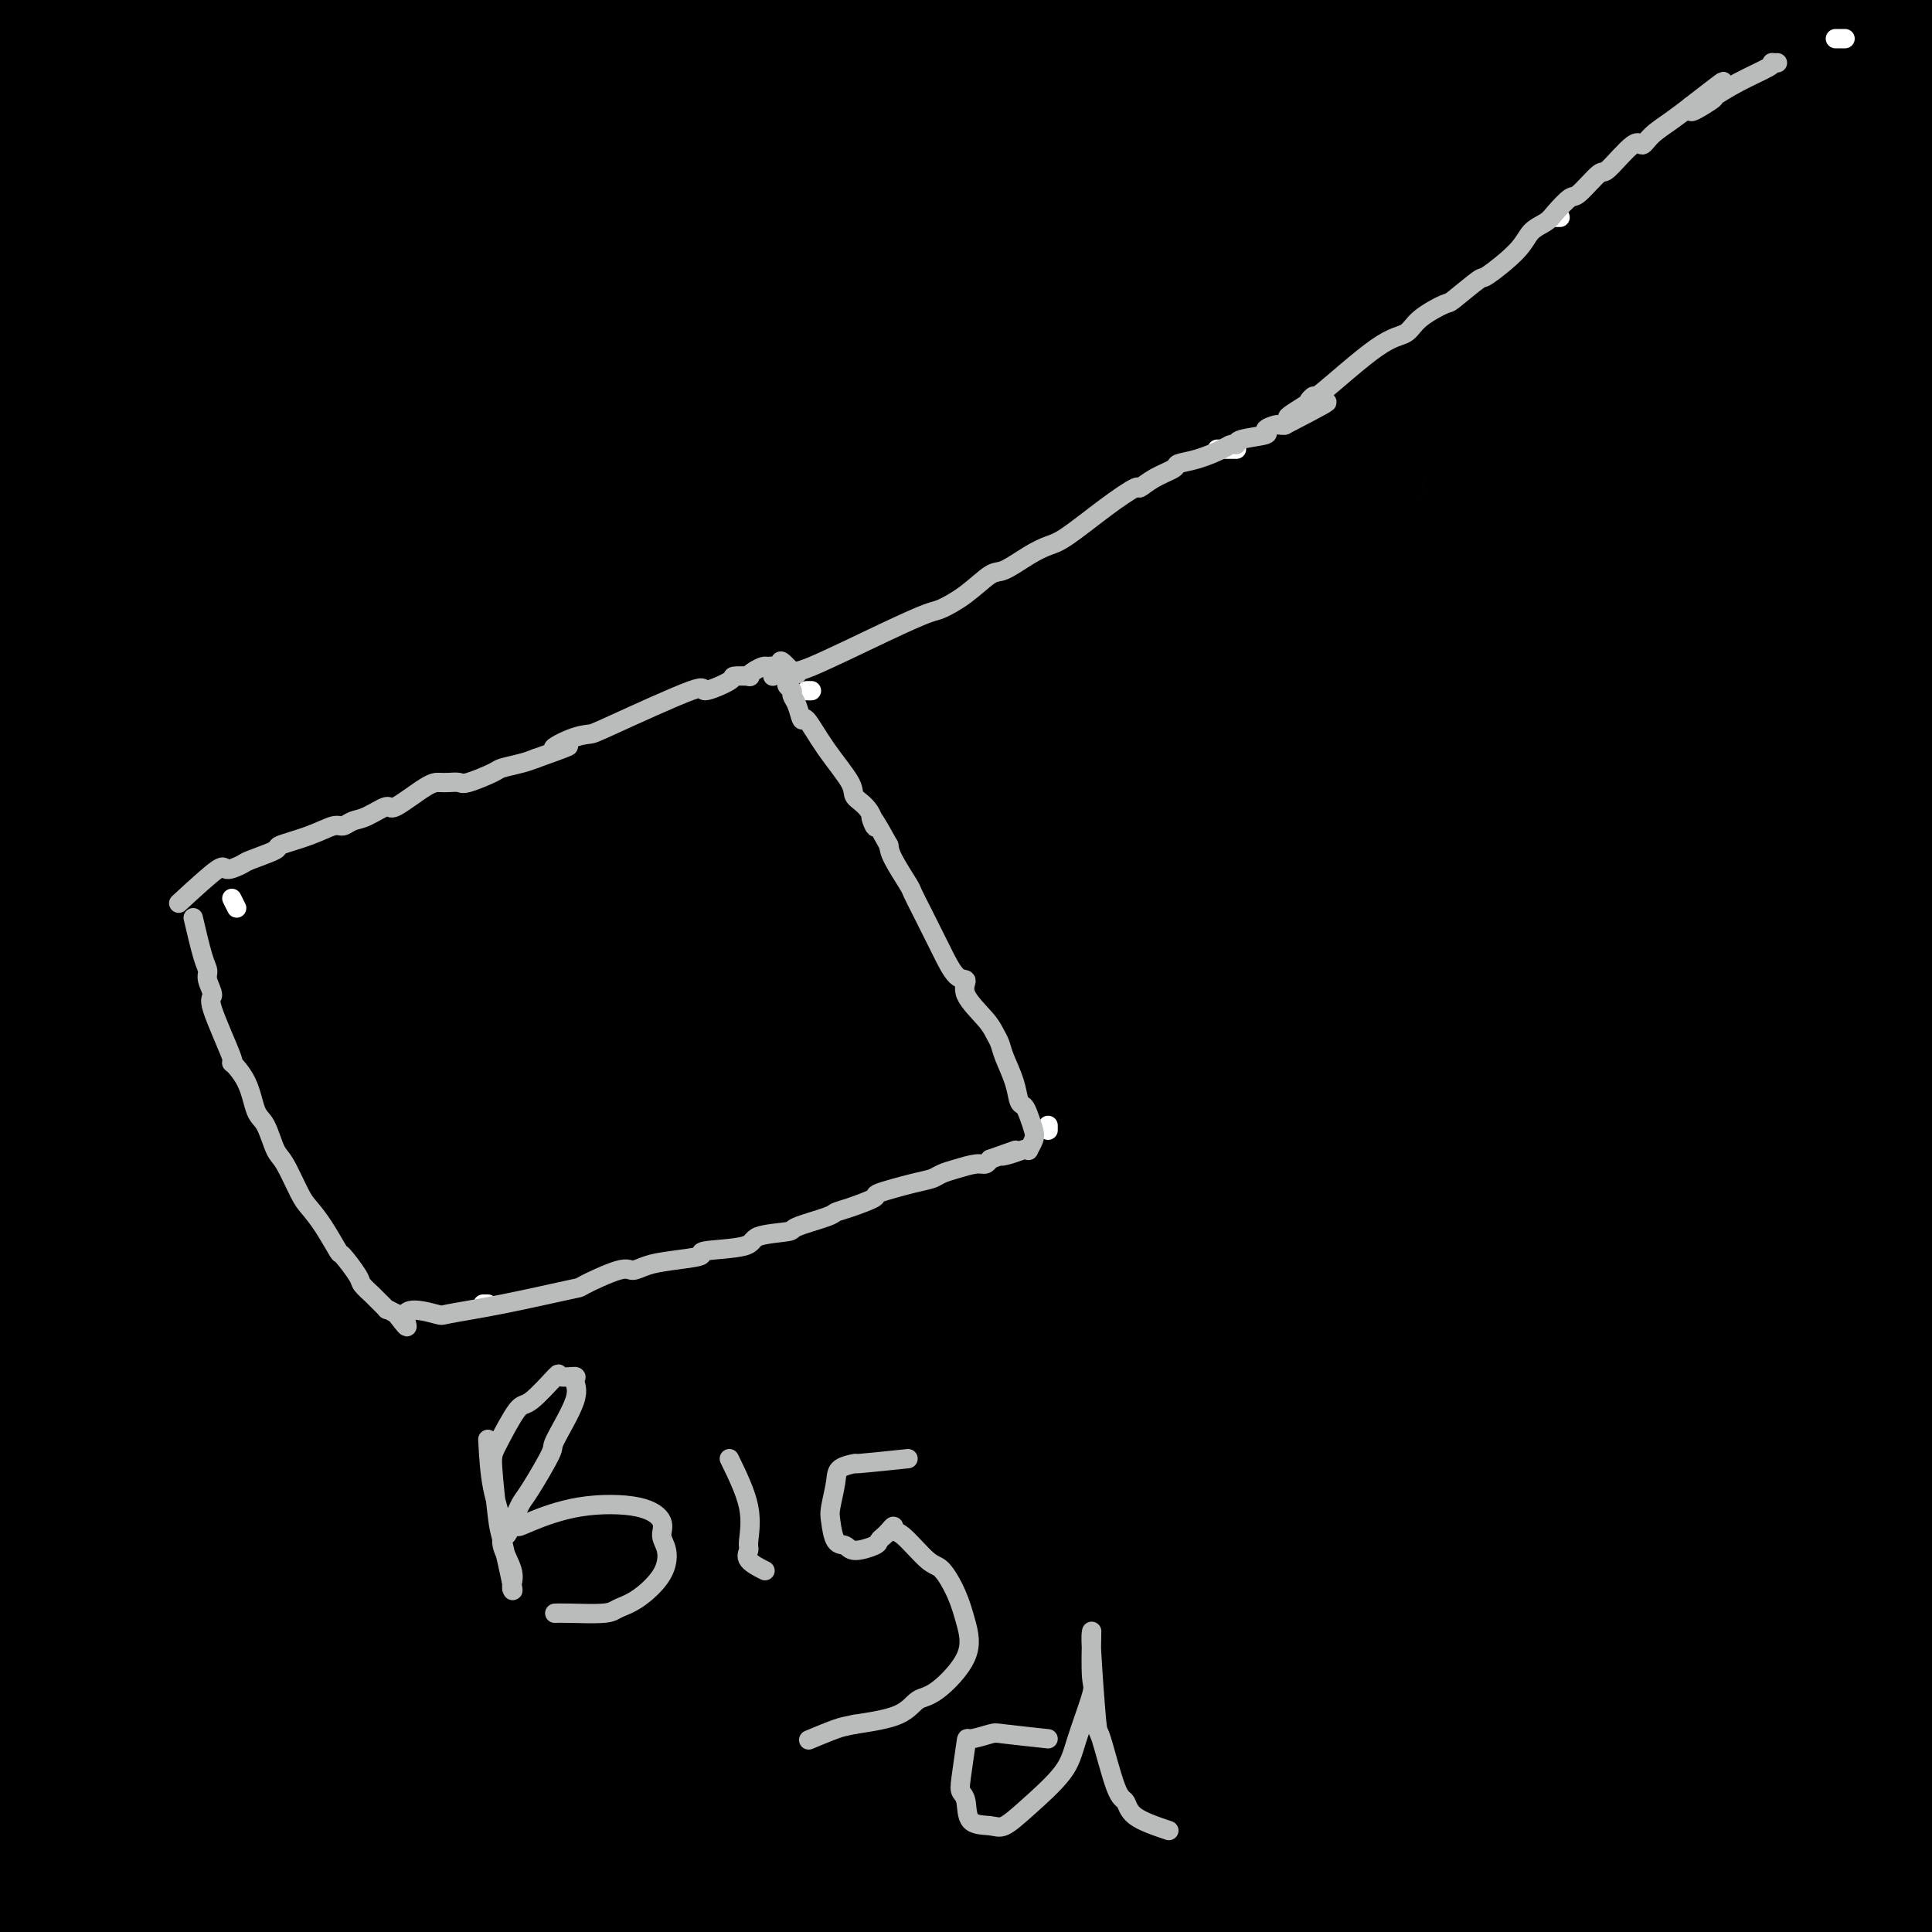 <svg viewBox='0 0 400 400' version='1.1' xmlns='http://www.w3.org/2000/svg' xmlns:xlink='http://www.w3.org/1999/xlink'><rect x="0" y="0" width="400" height="400" fill="#808080" stroke="none"/><g fill='none' stroke='#004E6A' stroke-width='6' stroke-linecap='round' stroke-linejoin='round'><path d='M253,224c0.000,0.000 0.100,0.100 0.1,0.1'/><path d='M253,224c0.000,0.000 -39.000,202.000 -39,202'/></g>
<g fill='none' stroke='#000000' stroke-width='28' stroke-linecap='round' stroke-linejoin='round'><path d='M365,391c0.000,0.000 -154.000,38.000 -154,38'/><path d='M382,388c-0.533,-5.249 -1.066,-10.498 -1,-13c0.066,-2.502 0.732,-2.255 1,-8c0.268,-5.745 0.138,-17.480 0,-24c-0.138,-6.520 -0.283,-7.823 0,-15c0.283,-7.177 0.995,-20.227 1,-26c0.005,-5.773 -0.696,-4.268 -1,-5c-0.304,-0.732 -0.210,-3.700 0,-6c0.210,-2.300 0.537,-3.933 0,-1c-0.537,2.933 -1.938,10.432 -3,14c-1.062,3.568 -1.786,3.206 -2,11c-0.214,7.794 0.082,23.742 0,32c-0.082,8.258 -0.543,8.824 -1,16c-0.457,7.176 -0.911,20.962 -1,27c-0.089,6.038 0.185,4.328 0,5c-0.185,0.672 -0.829,3.726 -1,6c-0.171,2.274 0.133,3.769 0,5c-0.133,1.231 -0.702,2.198 -1,2c-0.298,-0.198 -0.325,-1.560 0,0c0.325,1.560 1.002,6.041 -1,0c-2.002,-6.041 -6.685,-22.605 -9,-38c-2.315,-15.395 -2.264,-29.622 -2,-38c0.264,-8.378 0.739,-10.907 2,-19c1.261,-8.093 3.308,-21.752 5,-29c1.692,-7.248 3.031,-8.087 4,-10c0.969,-1.913 1.569,-4.900 2,-6c0.431,-1.100 0.695,-0.314 1,0c0.305,0.314 0.653,0.157 1,0'/><path d='M376,268c1.520,3.946 1.321,21.811 1,29c-0.321,7.189 -0.765,3.702 -1,19c-0.235,15.298 -0.262,49.381 0,65c0.262,15.619 0.813,12.772 1,14c0.187,1.228 0.011,6.530 0,10c-0.011,3.470 0.144,5.108 0,4c-0.144,-1.108 -0.586,-4.962 -1,-8c-0.414,-3.038 -0.799,-5.259 -2,-17c-1.201,-11.741 -3.218,-33.003 -4,-44c-0.782,-10.997 -0.330,-11.730 1,-24c1.330,-12.270 3.538,-36.078 5,-49c1.462,-12.922 2.177,-14.957 4,-21c1.823,-6.043 4.752,-16.093 6,-20c1.248,-3.907 0.814,-1.672 1,-1c0.186,0.672 0.992,-0.220 2,-1c1.008,-0.780 2.219,-1.448 2,9c-0.219,10.448 -1.866,32.011 -3,43c-1.134,10.989 -1.754,11.404 -2,24c-0.246,12.596 -0.119,37.372 0,50c0.119,12.628 0.228,13.108 0,19c-0.228,5.892 -0.793,17.198 -1,22c-0.207,4.802 -0.055,3.102 0,3c0.055,-0.102 0.015,1.396 0,3c-0.015,1.604 -0.004,3.316 0,1c0.004,-2.316 0.002,-8.658 0,-15'/><path d='M385,383c0.231,-15.318 0.808,-46.613 1,-64c0.192,-17.387 -0.001,-20.867 0,-23c0.001,-2.133 0.196,-2.921 0,-12c-0.196,-9.079 -0.785,-26.451 -1,-38c-0.215,-11.549 -0.058,-17.277 0,-23c0.058,-5.723 0.016,-11.442 0,-17c-0.016,-5.558 -0.005,-10.956 0,-14c0.005,-3.044 0.005,-3.734 0,-6c-0.005,-2.266 -0.015,-6.108 0,-8c0.015,-1.892 0.057,-1.834 0,-4c-0.057,-2.166 -0.212,-6.557 0,-16c0.212,-9.443 0.790,-23.939 1,-30c0.210,-6.061 0.053,-3.687 0,-5c-0.053,-1.313 -0.000,-6.314 0,-9c0.000,-2.686 -0.052,-3.056 0,-6c0.052,-2.944 0.209,-8.461 0,-15c-0.209,-6.539 -0.784,-14.099 -1,-18c-0.216,-3.901 -0.072,-4.144 0,-7c0.072,-2.856 0.072,-8.326 0,-11c-0.072,-2.674 -0.215,-2.552 0,-5c0.215,-2.448 0.789,-7.467 1,-10c0.211,-2.533 0.060,-2.581 0,-4c-0.060,-1.419 -0.030,-4.210 0,-7'/><path d='M386,31c0.398,-55.639 0.892,-18.735 1,-6c0.108,12.735 -0.170,1.301 0,-4c0.170,-5.301 0.787,-4.468 1,-6c0.213,-1.532 0.023,-5.429 0,-7c-0.023,-1.571 0.123,-0.816 0,-1c-0.123,-0.184 -0.515,-1.307 -1,-2c-0.485,-0.693 -1.063,-0.956 -1,-1c0.063,-0.044 0.768,0.131 0,0c-0.768,-0.131 -3.010,-0.567 -4,-1c-0.990,-0.433 -0.730,-0.863 -1,-1c-0.270,-0.137 -1.071,0.020 -2,0c-0.929,-0.020 -1.985,-0.216 -3,0c-1.015,0.216 -1.987,0.845 -3,1c-1.013,0.155 -2.066,-0.163 -3,0c-0.934,0.163 -1.747,0.806 -2,1c-0.253,0.194 0.055,-0.061 0,0c-0.055,0.061 -0.472,0.438 -1,0c-0.528,-0.438 -1.167,-1.692 0,0c1.167,1.692 4.138,6.329 6,9c1.862,2.671 2.613,3.375 3,4c0.387,0.625 0.409,1.170 3,6c2.591,4.830 7.750,13.945 10,18c2.250,4.055 1.591,3.049 2,7c0.409,3.951 1.884,12.857 4,25c2.116,12.143 4.871,27.522 6,35c1.129,7.478 0.633,7.056 1,15c0.367,7.944 1.599,24.254 2,35c0.401,10.746 -0.028,15.927 0,21c0.028,5.073 0.514,10.036 1,15'/><path d='M405,194c0.457,15.649 -0.400,11.771 -1,17c-0.600,5.229 -0.944,19.564 -1,26c-0.056,6.436 0.176,4.972 0,9c-0.176,4.028 -0.759,13.547 -1,17c-0.241,3.453 -0.138,0.838 0,1c0.138,0.162 0.311,3.099 0,1c-0.311,-2.099 -1.107,-9.234 -2,-13c-0.893,-3.766 -1.885,-4.162 -3,-13c-1.115,-8.838 -2.354,-26.117 -3,-35c-0.646,-8.883 -0.699,-9.369 -1,-20c-0.301,-10.631 -0.850,-31.408 -1,-41c-0.150,-9.592 0.100,-8.000 0,-19c-0.100,-11.000 -0.549,-34.591 -1,-47c-0.451,-12.409 -0.905,-13.637 -2,-22c-1.095,-8.363 -2.830,-23.862 -4,-33c-1.170,-9.138 -1.774,-11.915 -2,-14c-0.226,-2.085 -0.075,-3.477 -1,-6c-0.925,-2.523 -2.925,-6.176 -4,-8c-1.075,-1.824 -1.223,-1.817 -1,-3c0.223,-1.183 0.817,-3.555 0,-1c-0.817,2.555 -3.047,10.038 -4,14c-0.953,3.962 -0.631,4.404 -1,13c-0.369,8.596 -1.430,25.345 -2,36c-0.570,10.655 -0.648,15.217 -1,25c-0.352,9.783 -0.980,24.788 -1,45c-0.020,20.212 0.566,45.632 1,68c0.434,22.368 0.717,41.684 1,61'/><path d='M370,252c0.240,31.334 0.338,22.668 0,29c-0.338,6.332 -1.114,27.663 -1,38c0.114,10.337 1.118,9.680 2,15c0.882,5.320 1.640,16.615 2,21c0.360,4.385 0.320,1.858 0,1c-0.320,-0.858 -0.920,-0.046 -2,-6c-1.080,-5.954 -2.641,-18.672 -4,-26c-1.359,-7.328 -2.517,-9.264 -4,-21c-1.483,-11.736 -3.293,-33.270 -4,-44c-0.707,-10.730 -0.313,-10.655 -1,-27c-0.687,-16.345 -2.455,-49.110 -3,-65c-0.545,-15.890 0.132,-14.904 1,-28c0.868,-13.096 1.927,-40.274 2,-55c0.073,-14.726 -0.841,-17.001 -1,-22c-0.159,-4.999 0.437,-12.723 0,-24c-0.437,-11.277 -1.907,-26.106 -3,-34c-1.093,-7.894 -1.810,-8.853 -2,-11c-0.190,-2.147 0.147,-5.480 0,-7c-0.147,-1.520 -0.776,-1.225 -1,-1c-0.224,0.225 -0.042,0.381 0,-1c0.042,-1.381 -0.057,-4.297 0,1c0.057,5.297 0.269,18.809 0,25c-0.269,6.191 -1.019,5.060 -1,15c0.019,9.940 0.806,30.950 1,45c0.194,14.050 -0.205,21.141 0,26c0.205,4.859 1.014,7.488 1,26c-0.014,18.512 -0.850,52.907 -1,69c-0.150,16.093 0.386,13.884 -1,32c-1.386,18.116 -4.693,56.558 -8,95'/><path d='M342,318c-1.456,24.899 -0.595,23.647 -1,29c-0.405,5.353 -2.075,17.310 -3,25c-0.925,7.690 -1.104,11.113 -2,19c-0.896,7.887 -2.511,20.239 -3,26c-0.489,5.761 0.146,4.932 0,5c-0.146,0.068 -1.072,1.035 -1,0c0.072,-1.035 1.143,-4.071 1,-14c-0.143,-9.929 -1.498,-26.751 -2,-36c-0.502,-9.249 -0.150,-10.926 0,-21c0.150,-10.074 0.099,-28.546 0,-49c-0.099,-20.454 -0.244,-42.891 0,-56c0.244,-13.109 0.878,-16.891 1,-26c0.122,-9.109 -0.269,-23.545 0,-32c0.269,-8.455 1.199,-10.930 1,-26c-0.199,-15.070 -1.528,-42.734 -2,-57c-0.472,-14.266 -0.088,-15.133 0,-25c0.088,-9.867 -0.120,-28.734 0,-38c0.120,-9.266 0.567,-8.931 1,-16c0.433,-7.069 0.853,-21.543 1,-30c0.147,-8.457 0.023,-10.897 0,-12c-0.023,-1.103 0.055,-0.868 0,-2c-0.055,-1.132 -0.244,-3.632 0,-1c0.244,2.632 0.920,10.394 1,14c0.080,3.606 -0.436,3.056 -1,14c-0.564,10.944 -1.176,33.383 -1,45c0.176,11.617 1.140,12.413 1,29c-0.140,16.587 -1.384,48.966 -2,67c-0.616,18.034 -0.605,21.724 -1,39c-0.395,17.276 -1.198,48.138 -2,79'/><path d='M328,268c-1.014,48.978 -1.049,27.924 0,39c1.049,11.076 3.181,54.284 4,74c0.819,19.716 0.325,15.940 -2,23c-2.325,7.060 -6.480,24.956 -9,-33c-2.520,-57.956 -3.403,-191.762 -4,-254c-0.597,-62.238 -0.906,-52.906 -1,-55c-0.094,-2.094 0.027,-15.613 0,-24c-0.027,-8.387 -0.204,-11.643 0,-21c0.204,-9.357 0.787,-24.816 1,-32c0.213,-7.184 0.055,-6.095 0,-7c-0.055,-0.905 -0.006,-3.805 0,-4c0.006,-0.195 -0.032,2.314 0,-1c0.032,-3.314 0.133,-12.452 -2,21c-2.133,33.452 -6.500,109.492 -8,147c-1.500,37.508 -0.135,36.483 0,41c0.135,4.517 -0.962,14.576 -1,35c-0.038,20.424 0.981,51.212 2,82'/><path d='M308,299c0.528,29.115 1.348,22.901 3,35c1.652,12.099 4.134,42.511 6,58c1.866,15.489 3.114,16.056 4,19c0.886,2.944 1.411,8.267 3,13c1.589,4.733 4.244,8.878 5,11c0.756,2.122 -0.387,2.221 2,0c2.387,-2.221 8.302,-6.763 11,-9c2.698,-2.237 2.177,-2.171 3,-13c0.823,-10.829 2.988,-32.554 4,-44c1.012,-11.446 0.870,-12.614 6,-49c5.130,-36.386 15.531,-107.988 20,-133c4.469,-25.012 3.005,-3.432 2,7c-1.005,10.432 -1.550,9.716 0,20c1.550,10.284 5.196,31.568 7,53c1.804,21.432 1.765,43.010 2,57c0.235,13.990 0.745,20.390 1,27c0.255,6.610 0.254,13.430 1,24c0.746,10.570 2.237,24.889 3,33c0.763,8.111 0.797,10.012 1,14c0.203,3.988 0.576,10.061 1,13c0.424,2.939 0.898,2.743 1,3c0.102,0.257 -0.169,0.966 0,1c0.169,0.034 0.776,-0.606 1,-2c0.224,-1.394 0.064,-3.541 0,-11c-0.064,-7.459 -0.032,-20.229 0,-33'/><path d='M395,393c-0.052,-10.115 -0.683,-12.902 -1,-23c-0.317,-10.098 -0.320,-27.506 1,-38c1.320,-10.494 3.964,-14.076 5,-14c1.036,0.076 0.464,3.808 0,-2c-0.464,-5.808 -0.820,-21.156 0,0c0.820,21.156 2.815,78.815 3,101c0.185,22.185 -1.440,8.895 -3,4c-1.560,-4.895 -3.055,-1.396 -5,0c-1.945,1.396 -4.341,0.689 -9,-3c-4.659,-3.689 -11.580,-10.359 -16,-14c-4.420,-3.641 -6.337,-4.254 -10,-6c-3.663,-1.746 -9.072,-4.624 -14,-6c-4.928,-1.376 -9.375,-1.248 -12,-1c-2.625,0.248 -3.429,0.618 -9,1c-5.571,0.382 -15.910,0.778 -21,1c-5.090,0.222 -4.931,0.270 -10,0c-5.069,-0.270 -15.367,-0.857 -23,-1c-7.633,-0.143 -12.603,0.158 -15,0c-2.397,-0.158 -2.223,-0.776 -12,-1c-9.777,-0.224 -29.505,-0.054 -40,0c-10.495,0.054 -11.757,-0.008 -14,0c-2.243,0.008 -5.467,0.085 -13,0c-7.533,-0.085 -19.374,-0.330 -26,-1c-6.626,-0.670 -8.036,-1.763 -14,-3c-5.964,-1.237 -16.482,-2.619 -27,-4'/><path d='M110,383c-11.518,-1.306 -6.811,-0.570 -12,-1c-5.189,-0.430 -20.272,-2.024 -29,-2c-8.728,0.024 -11.101,1.668 -14,2c-2.899,0.332 -6.324,-0.647 -14,0c-7.676,0.647 -19.602,2.922 -27,4c-7.398,1.078 -10.269,0.960 -12,1c-1.731,0.040 -2.323,0.238 -15,4c-12.677,3.762 -37.439,11.088 -47,14c-9.561,2.912 -3.921,1.412 -1,1c2.921,-0.412 3.124,0.265 9,0c5.876,-0.265 17.426,-1.472 23,-2c5.574,-0.528 5.174,-0.376 15,-1c9.826,-0.624 29.880,-2.024 40,-3c10.120,-0.976 10.307,-1.528 24,-2c13.693,-0.472 40.892,-0.863 55,-1c14.108,-0.137 15.124,-0.021 28,1c12.876,1.021 37.613,2.946 61,5c23.387,2.054 45.425,4.236 59,6c13.575,1.764 18.685,3.109 26,4c7.315,0.891 16.833,1.328 24,2c7.167,0.672 11.984,1.578 23,2c11.016,0.422 28.232,0.360 37,0c8.768,-0.360 9.087,-1.016 14,-2c4.913,-0.984 14.420,-2.295 18,-3c3.580,-0.705 1.233,-0.805 1,-1c-0.233,-0.195 1.648,-0.484 2,-1c0.352,-0.516 -0.824,-1.258 -2,-2'/><path d='M396,408c-5.320,-2.828 -19.120,-7.899 -26,-10c-6.880,-2.101 -6.839,-1.234 -17,-3c-10.161,-1.766 -30.522,-6.167 -43,-8c-12.478,-1.833 -17.072,-1.100 -25,-1c-7.928,0.100 -19.191,-0.433 -28,-2c-8.809,-1.567 -15.165,-4.169 -59,-1c-43.835,3.169 -125.148,12.108 -161,17c-35.852,4.892 -26.242,5.735 -26,7c0.242,1.265 -8.885,2.951 -20,6c-11.115,3.049 -24.218,7.460 -30,9c-5.782,1.540 -4.243,0.210 -4,0c0.243,-0.210 -0.808,0.701 -1,1c-0.192,0.299 0.477,-0.012 2,-1c1.523,-0.988 3.900,-2.651 13,-6c9.100,-3.349 24.924,-8.382 33,-11c8.076,-2.618 8.405,-2.820 22,-5c13.595,-2.180 40.458,-6.339 54,-9c13.542,-2.661 13.764,-3.823 30,-6c16.236,-2.177 48.486,-5.367 67,-7c18.514,-1.633 23.292,-1.709 34,-2c10.708,-0.291 27.345,-0.797 34,-1c6.655,-0.203 3.327,-0.101 0,0'/><path d='M306,376c7.093,0.535 14.185,1.071 27,2c12.815,0.929 31.352,2.253 41,3c9.648,0.747 10.407,0.917 14,1c3.593,0.083 10.022,0.079 12,0c1.978,-0.079 -0.493,-0.232 -4,0c-3.507,0.232 -8.050,0.851 -14,1c-5.950,0.149 -13.306,-0.172 -18,0c-4.694,0.172 -6.726,0.835 -19,2c-12.274,1.165 -34.788,2.831 -50,4c-15.212,1.169 -23.120,1.841 -30,2c-6.880,0.159 -12.731,-0.195 -30,0c-17.269,0.195 -45.956,0.940 -62,1c-16.044,0.060 -19.443,-0.565 -36,-1c-16.557,-0.435 -46.270,-0.679 -62,-1c-15.730,-0.321 -17.478,-0.717 -31,-1c-13.522,-0.283 -38.818,-0.451 -53,0c-14.182,0.451 -17.250,1.522 -21,2c-3.750,0.478 -8.183,0.361 -16,1c-7.817,0.639 -19.020,2.032 -25,3c-5.980,0.968 -6.739,1.510 -8,2c-1.261,0.490 -3.025,0.929 -4,1c-0.975,0.071 -1.163,-0.225 -1,0c0.163,0.225 0.676,0.972 4,0c3.324,-0.972 9.460,-3.664 14,-6c4.540,-2.336 7.485,-4.317 10,-6c2.515,-1.683 4.600,-3.069 10,-7c5.400,-3.931 14.114,-10.409 19,-15c4.886,-4.591 5.943,-7.296 7,-10'/><path d='M-20,354c3.722,-6.883 9.526,-19.089 13,-24c3.474,-4.911 4.616,-2.527 7,-12c2.384,-9.473 6.008,-30.804 7,-34c0.992,-3.196 -0.649,11.742 3,-18c3.649,-29.742 12.588,-104.163 16,-136c3.412,-31.837 1.296,-21.091 1,-22c-0.296,-0.909 1.228,-13.474 2,-22c0.772,-8.526 0.794,-13.012 1,-18c0.206,-4.988 0.597,-10.478 0,-19c-0.597,-8.522 -2.183,-20.077 -3,-27c-0.817,-6.923 -0.865,-9.214 -2,-12c-1.135,-2.786 -3.355,-6.068 -5,-8c-1.645,-1.932 -2.714,-2.514 -3,-3c-0.286,-0.486 0.212,-0.875 0,0c-0.212,0.875 -1.132,3.015 -2,3c-0.868,-0.015 -1.683,-2.186 -2,15c-0.317,17.186 -0.135,53.729 0,72c0.135,18.271 0.225,18.269 0,26c-0.225,7.731 -0.764,23.195 -1,34c-0.236,10.805 -0.168,16.953 0,33c0.168,16.047 0.437,41.995 1,66c0.563,24.005 1.418,46.068 2,59c0.582,12.932 0.889,16.734 1,23c0.111,6.266 0.025,14.995 0,21c-0.025,6.005 0.010,9.286 0,13c-0.010,3.714 -0.064,7.862 0,10c0.064,2.138 0.248,2.268 0,1c-0.248,-1.268 -0.928,-3.934 -2,-9c-1.072,-5.066 -2.536,-12.533 -4,-20'/><path d='M10,346c-2.872,-12.486 -7.053,-29.701 -11,-53c-3.947,-23.299 -7.660,-52.682 -9,-74c-1.340,-21.318 -0.306,-34.570 0,-46c0.306,-11.430 -0.114,-21.040 2,-39c2.114,-17.960 6.763,-44.272 10,-70c3.237,-25.728 5.063,-50.872 6,-61c0.937,-10.128 0.986,-5.242 1,-4c0.014,1.242 -0.005,-1.162 0,-2c0.005,-0.838 0.036,-0.111 0,1c-0.036,1.111 -0.140,2.605 -1,15c-0.860,12.395 -2.477,35.692 -3,48c-0.523,12.308 0.048,13.629 -1,35c-1.048,21.371 -3.715,62.794 -5,87c-1.285,24.206 -1.187,31.194 -1,43c0.187,11.806 0.464,28.429 1,53c0.536,24.571 1.331,57.091 2,75c0.669,17.909 1.213,21.207 2,30c0.787,8.793 1.816,23.083 2,29c0.184,5.917 -0.477,3.463 0,2c0.477,-1.463 2.094,-1.935 1,-11c-1.094,-9.065 -4.897,-26.724 -7,-36c-2.103,-9.276 -2.506,-10.169 -5,-26c-2.494,-15.831 -7.078,-46.598 -9,-65c-1.922,-18.402 -1.181,-24.437 -1,-31c0.181,-6.563 -0.197,-13.654 0,-29c0.197,-15.346 0.970,-38.949 2,-51c1.030,-12.051 2.316,-12.552 3,-14c0.684,-1.448 0.767,-3.842 1,-3c0.233,0.842 0.617,4.921 1,9'/><path d='M-9,158c-0.005,3.346 -0.516,7.211 1,25c1.516,17.789 5.060,49.500 7,63c1.940,13.500 2.276,8.787 5,37c2.724,28.213 7.835,89.350 10,114c2.165,24.650 1.384,12.813 1,10c-0.384,-2.813 -0.371,3.396 0,7c0.371,3.604 1.101,4.601 0,-1c-1.101,-5.601 -4.031,-17.801 -7,-34c-2.969,-16.199 -5.977,-36.397 -8,-52c-2.023,-15.603 -3.063,-26.613 -4,-35c-0.937,-8.387 -1.773,-14.153 -1,-33c0.773,-18.847 3.153,-50.774 4,-67c0.847,-16.226 0.161,-16.750 1,-30c0.839,-13.250 3.201,-39.225 4,-53c0.799,-13.775 0.033,-15.348 0,-25c-0.033,-9.652 0.667,-27.382 1,-36c0.333,-8.618 0.299,-8.123 0,-11c-0.299,-2.877 -0.864,-9.128 -1,-12c-0.136,-2.872 0.158,-2.367 0,-4c-0.158,-1.633 -0.769,-5.404 -1,-7c-0.231,-1.596 -0.082,-1.017 0,-1c0.082,0.017 0.096,-0.526 0,-1c-0.096,-0.474 -0.303,-0.877 1,-1c1.303,-0.123 4.114,0.036 7,0c2.886,-0.036 5.846,-0.267 8,0c2.154,0.267 3.503,1.034 9,2c5.497,0.966 15.142,2.133 25,2c9.858,-0.133 19.929,-1.567 30,-3'/><path d='M83,12c7.791,-1.325 12.268,-3.137 16,-4c3.732,-0.863 6.720,-0.777 19,-2c12.280,-1.223 33.852,-3.756 40,-5c6.148,-1.244 -3.129,-1.198 20,-1c23.129,0.198 78.663,0.550 102,1c23.337,0.450 14.478,0.998 17,2c2.522,1.002 16.427,2.457 23,3c6.573,0.543 5.814,0.175 6,0c0.186,-0.175 1.316,-0.155 2,0c0.684,0.155 0.922,0.446 1,0c0.078,-0.446 -0.004,-1.630 -7,-2c-6.996,-0.370 -20.907,0.073 -28,0c-7.093,-0.073 -7.370,-0.662 -18,-1c-10.630,-0.338 -31.615,-0.424 -42,-1c-10.385,-0.576 -10.170,-1.643 -22,-3c-11.830,-1.357 -35.704,-3.005 -48,-4c-12.296,-0.995 -13.014,-1.336 -23,-2c-9.986,-0.664 -29.242,-1.653 -40,-2c-10.758,-0.347 -13.019,-0.054 -21,0c-7.981,0.054 -21.683,-0.130 -29,0c-7.317,0.130 -8.250,0.575 -11,1c-2.750,0.425 -7.319,0.831 -9,1c-1.681,0.169 -0.475,0.102 0,0c0.475,-0.102 0.218,-0.237 -1,0c-1.218,0.237 -3.399,0.847 1,2c4.399,1.153 15.377,2.849 23,3c7.623,0.151 11.892,-1.243 17,-2c5.108,-0.757 11.054,-0.879 17,-1'/><path d='M88,-5c7.947,-0.548 10.815,-0.420 23,-1c12.185,-0.580 33.688,-1.870 46,-2c12.312,-0.130 15.433,0.901 25,2c9.567,1.099 25.581,2.268 44,5c18.419,2.732 39.243,7.027 48,9c8.757,1.973 5.447,1.622 6,2c0.553,0.378 4.970,1.484 6,2c1.030,0.516 -1.328,0.442 -6,0c-4.672,-0.442 -11.658,-1.252 -14,-1c-2.342,0.252 -0.039,1.565 -10,-1c-9.961,-2.565 -32.185,-9.008 -44,-12c-11.815,-2.992 -13.220,-2.534 -24,-4c-10.780,-1.466 -30.933,-4.855 -51,-6c-20.067,-1.145 -40.047,-0.044 -53,1c-12.953,1.044 -18.878,2.031 -25,3c-6.122,0.969 -12.441,1.919 -23,5c-10.559,3.081 -25.359,8.294 -32,11c-6.641,2.706 -5.125,2.904 -6,4c-0.875,1.096 -4.143,3.090 -6,5c-1.857,1.910 -2.303,3.737 -3,5c-0.697,1.263 -1.644,1.961 1,2c2.644,0.039 8.878,-0.581 12,-1c3.122,-0.419 3.132,-0.636 8,-5c4.868,-4.364 14.593,-12.875 20,-18c5.407,-5.125 6.496,-6.865 9,-9c2.504,-2.135 6.424,-4.665 10,-9c3.576,-4.335 6.809,-10.475 8,-13c1.191,-2.525 0.340,-1.436 0,-1c-0.340,0.436 -0.170,0.218 0,0'/><path d='M57,-32c-2.269,0.879 -11.943,10.078 -17,15c-5.057,4.922 -5.497,5.568 -9,11c-3.503,5.432 -10.068,15.651 -15,23c-4.932,7.349 -8.230,11.828 -10,14c-1.770,2.172 -2.011,2.039 -2,2c0.011,-0.039 0.273,0.017 0,0c-0.273,-0.017 -1.081,-0.109 -1,-5c0.081,-4.891 1.050,-14.583 2,-20c0.950,-5.417 1.880,-6.560 3,-11c1.120,-4.440 2.431,-12.178 3,-16c0.569,-3.822 0.397,-3.730 0,-4c-0.397,-0.270 -1.020,-0.903 -1,-2c0.020,-1.097 0.684,-2.659 -2,2c-2.684,4.659 -8.717,15.539 -12,22c-3.283,6.461 -3.818,8.503 -5,12c-1.182,3.497 -3.013,8.449 -5,15c-1.987,6.551 -4.132,14.701 -5,18c-0.868,3.299 -0.458,1.749 0,1c0.458,-0.749 0.966,-0.695 1,0c0.034,0.695 -0.405,2.031 2,-2c2.405,-4.031 7.656,-13.428 11,-19c3.344,-5.572 4.783,-7.320 7,-14c2.217,-6.680 5.212,-18.292 7,-24c1.788,-5.708 2.370,-5.514 3,-7c0.630,-1.486 1.308,-4.654 1,-6c-0.308,-1.346 -1.602,-0.869 -2,-2c-0.398,-1.131 0.099,-3.870 -2,0c-2.099,3.870 -6.796,14.350 -9,20c-2.204,5.650 -1.915,6.472 -3,13c-1.085,6.528 -3.542,18.764 -6,31'/><path d='M-9,35c-1.439,10.069 -0.536,13.241 0,15c0.536,1.759 0.704,2.105 0,4c-0.704,1.895 -2.282,5.337 0,1c2.282,-4.337 8.424,-16.455 11,-23c2.576,-6.545 1.588,-7.516 2,-11c0.412,-3.484 2.225,-9.479 3,-14c0.775,-4.521 0.512,-7.566 1,-13c0.488,-5.434 1.728,-13.255 2,-17c0.272,-3.745 -0.425,-3.413 -1,-4c-0.575,-0.587 -1.030,-2.092 -1,-4c0.030,-1.908 0.545,-4.218 -2,1c-2.545,5.218 -8.149,17.966 -11,24c-2.851,6.034 -2.950,5.356 -4,16c-1.050,10.644 -3.051,32.611 -4,45c-0.949,12.389 -0.845,15.200 0,24c0.845,8.800 2.432,23.588 4,30c1.568,6.412 3.118,4.449 4,5c0.882,0.551 1.097,3.618 5,4c3.903,0.382 11.495,-1.920 16,-4c4.505,-2.080 5.925,-3.937 12,-13c6.075,-9.063 16.807,-25.330 23,-37c6.193,-11.670 7.847,-18.741 10,-24c2.153,-5.259 4.806,-8.706 10,-20c5.194,-11.294 12.929,-30.436 16,-38c3.071,-7.564 1.478,-3.549 1,-4c-0.478,-0.451 0.161,-5.368 -4,0c-4.161,5.368 -13.120,21.022 -18,30c-4.880,8.978 -5.680,11.279 -9,21c-3.320,9.721 -9.160,26.860 -15,44'/><path d='M42,73c-4.989,12.808 -5.463,12.326 -6,14c-0.537,1.674 -1.138,5.502 -2,9c-0.862,3.498 -1.986,6.666 0,6c1.986,-0.666 7.084,-5.167 10,-9c2.916,-3.833 3.652,-7.000 8,-18c4.348,-11.000 12.307,-29.833 17,-40c4.693,-10.167 6.119,-11.668 7,-17c0.881,-5.332 1.216,-14.495 2,-19c0.784,-4.505 2.015,-4.352 -3,-3c-5.015,1.352 -16.277,3.902 -23,7c-6.723,3.098 -8.906,6.744 -12,10c-3.094,3.256 -7.098,6.121 -13,15c-5.902,8.879 -13.703,23.772 -18,32c-4.297,8.228 -5.090,9.790 -5,12c0.090,2.210 1.063,5.067 1,7c-0.063,1.933 -1.163,2.943 3,1c4.163,-1.943 13.590,-6.837 18,-11c4.410,-4.163 3.802,-7.593 9,-16c5.198,-8.407 16.202,-21.789 22,-30c5.798,-8.211 6.389,-11.250 8,-14c1.611,-2.750 4.240,-5.211 7,-10c2.760,-4.789 5.649,-11.907 6,-11c0.351,0.907 -1.837,9.839 -3,15c-1.163,5.161 -1.300,6.550 -5,19c-3.700,12.450 -10.961,35.960 -15,49c-4.039,13.040 -4.856,15.609 -7,24c-2.144,8.391 -5.616,22.605 -7,28c-1.384,5.395 -0.681,1.970 1,0c1.681,-1.970 4.341,-2.485 7,-3'/><path d='M49,120c5.878,-6.899 16.573,-22.646 23,-32c6.427,-9.354 8.585,-12.316 16,-22c7.415,-9.684 20.085,-26.092 34,-44c13.915,-17.908 29.075,-37.318 35,-45c5.925,-7.682 2.615,-3.638 1,-2c-1.615,1.638 -1.536,0.869 -3,1c-1.464,0.131 -4.472,1.163 -13,11c-8.528,9.837 -22.577,28.478 -31,41c-8.423,12.522 -11.219,18.926 -15,26c-3.781,7.074 -8.546,14.818 -13,22c-4.454,7.182 -8.596,13.803 -7,12c1.596,-1.803 8.930,-12.028 13,-18c4.070,-5.972 4.877,-7.691 12,-18c7.123,-10.309 20.562,-29.210 28,-40c7.438,-10.790 8.874,-13.470 16,-21c7.126,-7.530 19.943,-19.912 26,-26c6.057,-6.088 5.354,-5.884 3,-2c-2.354,3.884 -6.361,11.449 -9,16c-2.639,4.551 -3.912,6.089 -11,16c-7.088,9.911 -19.991,28.196 -27,39c-7.009,10.804 -8.125,14.127 -10,17c-1.875,2.873 -4.508,5.298 -4,2c0.508,-3.298 4.157,-12.317 6,-20c1.843,-7.683 1.881,-14.030 3,-20c1.119,-5.970 3.320,-11.563 -2,-12c-5.320,-0.437 -18.160,4.281 -31,9'/><path d='M89,10c-6.601,3.507 -7.604,7.776 -10,12c-2.396,4.224 -6.184,8.403 -9,12c-2.816,3.597 -4.661,6.610 -6,9c-1.339,2.390 -2.174,4.156 -2,5c0.174,0.844 1.356,0.767 4,-1c2.644,-1.767 6.749,-5.222 10,-9c3.251,-3.778 5.648,-7.879 8,-11c2.352,-3.121 4.661,-5.264 10,-12c5.339,-6.736 13.709,-18.066 19,-24c5.291,-5.934 7.502,-6.471 9,-8c1.498,-1.529 2.282,-4.049 1,-1c-1.282,3.049 -4.631,11.667 -8,18c-3.369,6.333 -6.757,10.380 -9,14c-2.243,3.620 -3.341,6.813 -8,18c-4.659,11.187 -12.880,30.367 -16,38c-3.120,7.633 -1.140,3.720 -2,4c-0.860,0.280 -4.562,4.754 1,1c5.562,-3.754 20.388,-15.734 28,-23c7.612,-7.266 8.011,-9.817 11,-14c2.989,-4.183 8.567,-9.998 13,-15c4.433,-5.002 7.722,-9.192 13,-15c5.278,-5.808 12.545,-13.233 16,-17c3.455,-3.767 3.097,-3.876 3,-4c-0.097,-0.124 0.067,-0.265 -1,1c-1.067,1.265 -3.367,3.934 -9,12c-5.633,8.066 -14.600,21.529 -20,30c-5.400,8.471 -7.231,11.949 -9,15c-1.769,3.051 -3.474,5.673 -4,7c-0.526,1.327 0.128,1.357 0,2c-0.128,0.643 -1.036,1.898 3,-2c4.036,-3.898 13.018,-12.949 22,-22'/><path d='M147,30c5.143,-4.709 5.500,-5.482 12,-13c6.500,-7.518 19.143,-21.781 25,-29c5.857,-7.219 4.926,-7.394 2,-2c-2.926,5.394 -7.848,16.357 -11,22c-3.152,5.643 -4.533,5.966 -9,13c-4.467,7.034 -12.019,20.780 -15,26c-2.981,5.220 -1.390,1.914 -1,1c0.390,-0.914 -0.421,0.564 0,1c0.421,0.436 2.075,-0.170 4,-2c1.925,-1.830 4.123,-4.885 10,-12c5.877,-7.115 15.434,-18.288 22,-25c6.566,-6.712 10.140,-8.961 13,-12c2.860,-3.039 5.004,-6.868 7,-9c1.996,-2.132 3.843,-2.567 5,-4c1.157,-1.433 1.624,-3.866 0,-1c-1.624,2.866 -5.338,11.029 -8,15c-2.662,3.971 -4.272,3.748 -8,10c-3.728,6.252 -9.575,18.978 -12,24c-2.425,5.022 -1.427,2.340 -1,2c0.427,-0.340 0.284,1.662 2,2c1.716,0.338 5.290,-0.988 11,-7c5.710,-6.012 13.555,-16.709 18,-22c4.445,-5.291 5.489,-5.175 8,-8c2.511,-2.825 6.487,-8.592 5,-7c-1.487,1.592 -8.439,10.544 -12,15c-3.561,4.456 -3.732,4.416 -6,8c-2.268,3.584 -6.634,10.792 -11,18'/><path d='M197,34c-4.765,7.093 -2.179,4.326 -1,4c1.179,-0.326 0.949,1.791 2,2c1.051,0.209 3.381,-1.489 5,-3c1.619,-1.511 2.528,-2.835 10,-11c7.472,-8.165 21.509,-23.170 27,-29c5.491,-5.830 2.437,-2.485 2,-2c-0.437,0.485 1.744,-1.891 1,-1c-0.744,0.891 -4.412,5.050 -7,8c-2.588,2.950 -4.097,4.692 -8,11c-3.903,6.308 -10.199,17.184 -13,22c-2.801,4.816 -2.106,3.574 -2,4c0.106,0.426 -0.378,2.521 0,3c0.378,0.479 1.617,-0.656 4,-2c2.383,-1.344 5.909,-2.895 11,-8c5.091,-5.105 11.747,-13.765 16,-18c4.253,-4.235 6.104,-4.046 11,-8c4.896,-3.954 12.836,-12.051 16,-15c3.164,-2.949 1.552,-0.750 1,0c-0.552,0.750 -0.043,0.049 1,-1c1.043,-1.049 2.621,-2.448 -1,3c-3.621,5.448 -12.440,17.742 -17,24c-4.560,6.258 -4.860,6.481 -8,12c-3.140,5.519 -9.120,16.333 -12,21c-2.880,4.667 -2.661,3.187 1,0c3.661,-3.187 10.765,-8.081 14,-11c3.235,-2.919 2.602,-3.863 6,-8c3.398,-4.137 10.828,-11.468 16,-16c5.172,-4.532 8.086,-6.266 11,-8'/><path d='M283,7c7.421,-6.811 1.975,-2.338 1,-2c-0.975,0.338 2.521,-3.458 1,-1c-1.521,2.458 -8.060,11.171 -16,21c-7.940,9.829 -17.282,20.776 -18,23c-0.718,2.224 7.188,-4.273 12,-8c4.812,-3.727 6.529,-4.682 12,-10c5.471,-5.318 14.695,-14.997 20,-20c5.305,-5.003 6.690,-5.328 8,-6c1.310,-0.672 2.543,-1.691 3,-2c0.457,-0.309 0.136,0.090 1,-1c0.864,-1.090 2.914,-3.670 -1,1c-3.914,4.670 -13.791,16.589 -19,23c-5.209,6.411 -5.750,7.313 -10,12c-4.250,4.687 -12.207,13.160 -15,17c-2.793,3.840 -0.420,3.047 0,3c0.420,-0.047 -1.111,0.652 -1,0c0.111,-0.652 1.865,-2.654 4,-5c2.135,-2.346 4.650,-5.035 10,-10c5.350,-4.965 13.535,-12.206 18,-17c4.465,-4.794 5.211,-7.142 10,-12c4.789,-4.858 13.621,-12.228 18,-16c4.379,-3.772 4.304,-3.947 4,-4c-0.304,-0.053 -0.837,0.016 0,-1c0.837,-1.016 3.045,-3.118 0,1c-3.045,4.118 -11.342,14.454 -16,20c-4.658,5.546 -5.677,6.301 -8,10c-2.323,3.699 -5.949,10.343 -8,14c-2.051,3.657 -2.525,4.329 -3,5'/><path d='M290,42c-5.538,8.162 -1.883,4.068 -1,5c0.883,0.932 -1.005,6.891 -2,10c-0.995,3.109 -1.096,3.370 -1,4c0.096,0.630 0.390,1.631 0,5c-0.390,3.369 -1.464,9.108 -2,13c-0.536,3.892 -0.535,5.938 -1,9c-0.465,3.062 -1.396,7.139 -2,10c-0.604,2.861 -0.880,4.506 -1,6c-0.120,1.494 -0.084,2.835 0,4c0.084,1.165 0.218,2.152 0,4c-0.218,1.848 -0.786,4.556 -1,8c-0.214,3.444 -0.072,7.623 0,10c0.072,2.377 0.075,2.953 0,4c-0.075,1.047 -0.226,2.565 0,6c0.226,3.435 0.831,8.789 1,11c0.169,2.211 -0.097,1.281 0,4c0.097,2.719 0.558,9.087 1,13c0.442,3.913 0.863,5.371 1,7c0.137,1.629 -0.012,3.428 0,7c0.012,3.572 0.186,8.916 0,14c-0.186,5.084 -0.730,9.910 -1,13c-0.270,3.090 -0.266,4.446 0,6c0.266,1.554 0.792,3.307 1,7c0.208,3.693 0.097,9.326 0,13c-0.097,3.674 -0.181,5.388 0,7c0.181,1.612 0.626,3.123 1,7c0.374,3.877 0.678,10.121 1,14c0.322,3.879 0.664,5.394 1,8c0.336,2.606 0.668,6.303 1,10'/><path d='M286,281c1.248,26.237 0.868,11.328 1,9c0.132,-2.328 0.777,7.924 1,13c0.223,5.076 0.024,4.977 0,9c-0.024,4.023 0.127,12.170 0,17c-0.127,4.830 -0.532,6.343 0,11c0.532,4.657 2.003,12.458 3,18c0.997,5.542 1.521,8.825 2,11c0.479,2.175 0.912,3.242 1,4c0.088,0.758 -0.169,1.205 0,2c0.169,0.795 0.765,1.936 1,3c0.235,1.064 0.111,2.049 0,2c-0.111,-0.049 -0.208,-1.134 -3,-2c-2.792,-0.866 -8.278,-1.514 -11,-2c-2.722,-0.486 -2.680,-0.810 -6,-1c-3.320,-0.190 -10.003,-0.247 -14,0c-3.997,0.247 -5.310,0.798 -8,1c-2.690,0.202 -6.759,0.055 -9,0c-2.241,-0.055 -2.653,-0.018 -3,0c-0.347,0.018 -0.627,0.018 -1,0c-0.373,-0.018 -0.839,-0.054 -1,0c-0.161,0.054 -0.017,0.200 1,0c1.017,-0.200 2.908,-0.744 4,-1c1.092,-0.256 1.386,-0.223 5,0c3.614,0.223 10.550,0.637 14,1c3.450,0.363 3.414,0.675 6,1c2.586,0.325 7.793,0.662 13,1'/><path d='M282,378c7.636,0.350 6.225,0.226 8,0c1.775,-0.226 6.736,-0.555 9,-1c2.264,-0.445 1.830,-1.006 3,-2c1.170,-0.994 3.945,-2.419 5,-8c1.055,-5.581 0.390,-15.316 0,-20c-0.390,-4.684 -0.505,-4.316 -2,-9c-1.495,-4.684 -4.370,-14.421 -6,-21c-1.630,-6.579 -2.014,-10.002 -2,-13c0.014,-2.998 0.425,-5.571 0,-15c-0.425,-9.429 -1.688,-25.714 -2,-34c-0.312,-8.286 0.327,-8.572 2,-18c1.673,-9.428 4.381,-28.000 6,-40c1.619,-12.000 2.151,-17.430 3,-22c0.849,-4.570 2.015,-8.279 5,-19c2.985,-10.721 7.788,-28.453 10,-38c2.212,-9.547 1.833,-10.907 3,-17c1.167,-6.093 3.878,-16.918 5,-22c1.122,-5.082 0.653,-4.423 0,-6c-0.653,-1.577 -1.491,-5.392 -2,-7c-0.509,-1.608 -0.691,-1.008 -1,-1c-0.309,0.008 -0.746,-0.575 -1,-1c-0.254,-0.425 -0.326,-0.690 -2,2c-1.674,2.690 -4.949,8.337 -8,16c-3.051,7.663 -5.878,17.342 -9,32c-3.122,14.658 -6.540,34.293 -9,48c-2.460,13.707 -3.963,21.485 -5,27c-1.037,5.515 -1.608,8.767 -4,24c-2.392,15.233 -6.606,42.447 -9,57c-2.394,14.553 -2.970,16.444 -4,24c-1.030,7.556 -2.515,20.778 -4,34'/><path d='M271,328c-5.862,34.859 -3.017,15.005 -2,9c1.017,-6.005 0.206,1.838 0,6c-0.206,4.162 0.194,4.644 0,1c-0.194,-3.644 -0.981,-11.414 -1,-19c-0.019,-7.586 0.732,-14.988 1,-21c0.268,-6.012 0.053,-10.634 2,-23c1.947,-12.366 6.055,-32.475 9,-45c2.945,-12.525 4.729,-17.464 6,-22c1.271,-4.536 2.031,-8.669 6,-22c3.969,-13.331 11.147,-35.862 15,-47c3.853,-11.138 4.381,-10.884 7,-18c2.619,-7.116 7.329,-21.603 9,-27c1.671,-5.397 0.302,-1.705 0,-1c-0.302,0.705 0.463,-1.578 0,-1c-0.463,0.578 -2.154,4.016 -4,7c-1.846,2.984 -3.847,5.514 -8,18c-4.153,12.486 -10.459,34.926 -14,47c-3.541,12.074 -4.318,13.781 -7,32c-2.682,18.219 -7.268,52.951 -10,73c-2.732,20.049 -3.611,25.415 -4,32c-0.389,6.585 -0.289,14.389 -1,27c-0.711,12.611 -2.235,30.028 -3,37c-0.765,6.972 -0.773,3.497 -1,4c-0.227,0.503 -0.675,4.983 0,3c0.675,-1.983 2.471,-10.429 3,-16c0.529,-5.571 -0.209,-8.266 1,-19c1.209,-10.734 4.364,-29.505 7,-40c2.636,-10.495 4.753,-12.713 6,-15c1.247,-2.287 1.623,-4.644 2,-7'/><path d='M290,281c1.725,-4.651 2.037,-5.278 1,0c-1.037,5.278 -3.423,16.462 -5,23c-1.577,6.538 -2.346,8.430 -5,17c-2.654,8.570 -7.194,23.819 -10,33c-2.806,9.181 -3.877,12.293 -5,16c-1.123,3.707 -2.297,8.007 -3,5c-0.703,-3.007 -0.934,-13.323 -1,-20c-0.066,-6.677 0.034,-9.715 0,-13c-0.034,-3.285 -0.202,-6.817 0,-16c0.202,-9.183 0.774,-24.016 1,-31c0.226,-6.984 0.107,-6.119 0,-6c-0.107,0.119 -0.201,-0.507 0,-2c0.201,-1.493 0.699,-3.853 -1,0c-1.699,3.853 -5.594,13.920 -8,21c-2.406,7.080 -3.323,11.175 -4,16c-0.677,4.825 -1.116,10.381 -2,20c-0.884,9.619 -2.215,23.300 -3,29c-0.785,5.700 -1.024,3.420 -1,4c0.024,0.580 0.312,4.019 0,1c-0.312,-3.019 -1.222,-12.495 -2,-18c-0.778,-5.505 -1.423,-7.039 -2,-17c-0.577,-9.961 -1.087,-28.351 -1,-38c0.087,-9.649 0.769,-10.558 1,-11c0.231,-0.442 0.010,-0.417 0,-2c-0.010,-1.583 0.190,-4.772 -1,2c-1.190,6.772 -3.768,23.506 -5,35c-1.232,11.494 -1.116,17.747 -1,24'/><path d='M233,353c-1.371,17.911 -1.298,33.190 -1,40c0.298,6.810 0.820,5.153 1,4c0.180,-1.153 0.016,-1.800 -1,-6c-1.016,-4.200 -2.885,-11.952 -4,-31c-1.115,-19.048 -1.477,-49.393 -2,-58c-0.523,-8.607 -1.209,4.525 -2,14c-0.791,9.475 -1.688,15.292 -2,21c-0.312,5.708 -0.038,11.307 0,18c0.038,6.693 -0.158,14.480 0,20c0.158,5.520 0.672,8.772 1,10c0.328,1.228 0.472,0.433 1,2c0.528,1.567 1.441,5.497 0,1c-1.441,-4.497 -5.237,-17.422 -7,-25c-1.763,-7.578 -1.494,-9.811 -3,-20c-1.506,-10.189 -4.786,-28.335 -7,-38c-2.214,-9.665 -3.360,-10.850 -4,-11c-0.640,-0.150 -0.773,0.736 -1,-1c-0.227,-1.736 -0.548,-6.093 -2,0c-1.452,6.093 -4.035,22.635 -5,32c-0.965,9.365 -0.311,11.553 1,22c1.311,10.447 3.279,29.153 4,38c0.721,8.847 0.193,7.835 0,8c-0.193,0.165 -0.052,1.506 0,2c0.052,0.494 0.015,0.141 0,0c-0.015,-0.141 -0.007,-0.071 0,0'/><path d='M200,395c-0.060,5.521 -2.710,-15.675 -4,-26c-1.290,-10.325 -1.219,-9.777 -2,-18c-0.781,-8.223 -2.412,-25.218 -3,-35c-0.588,-9.782 -0.131,-12.353 0,-16c0.131,-3.647 -0.063,-8.371 0,-7c0.063,1.371 0.385,8.839 0,14c-0.385,5.161 -1.476,8.017 0,19c1.476,10.983 5.517,30.094 7,40c1.483,9.906 0.406,10.608 0,12c-0.406,1.392 -0.143,3.474 0,4c0.143,0.526 0.165,-0.503 0,0c-0.165,0.503 -0.518,2.538 -2,-5c-1.482,-7.538 -4.094,-24.648 -5,-33c-0.906,-8.352 -0.107,-7.945 0,-19c0.107,-11.055 -0.478,-33.572 -1,-43c-0.522,-9.428 -0.983,-5.766 -1,-7c-0.017,-1.234 0.408,-7.363 -1,-1c-1.408,6.363 -4.651,25.217 -6,35c-1.349,9.783 -0.806,10.495 0,22c0.806,11.505 1.874,33.803 2,44c0.126,10.197 -0.691,8.294 -1,8c-0.309,-0.294 -0.112,1.022 0,4c0.112,2.978 0.138,7.618 -1,4c-1.138,-3.618 -3.439,-15.496 -5,-22c-1.561,-6.504 -2.382,-7.636 -4,-18c-1.618,-10.364 -4.034,-29.961 -5,-41c-0.966,-11.039 -0.483,-13.519 0,-16'/><path d='M168,294c-0.791,-11.631 -0.267,-12.210 0,-11c0.267,1.210 0.279,4.209 1,12c0.721,7.791 2.153,20.376 4,38c1.847,17.624 4.109,40.288 5,50c0.891,9.712 0.410,6.471 0,3c-0.410,-3.471 -0.750,-7.173 -2,-15c-1.250,-7.827 -3.411,-19.779 -5,-40c-1.589,-20.221 -2.605,-48.710 -3,-61c-0.395,-12.290 -0.169,-8.381 0,-7c0.169,1.381 0.280,0.235 0,0c-0.280,-0.235 -0.950,0.440 -2,12c-1.050,11.560 -2.479,34.004 -3,47c-0.521,12.996 -0.134,16.545 1,31c1.134,14.455 3.017,39.816 4,52c0.983,12.184 1.068,11.190 1,11c-0.068,-0.190 -0.289,0.423 0,2c0.289,1.577 1.089,4.118 0,1c-1.089,-3.118 -4.068,-11.896 -6,-18c-1.932,-6.104 -2.818,-9.535 -5,-23c-2.182,-13.465 -5.659,-36.963 -7,-51c-1.341,-14.037 -0.544,-18.612 0,-27c0.544,-8.388 0.837,-20.589 1,-26c0.163,-5.411 0.198,-4.034 0,-1c-0.198,3.034 -0.628,7.724 -1,14c-0.372,6.276 -0.686,14.138 -1,22'/><path d='M150,309c0.135,18.544 1.472,47.403 3,65c1.528,17.597 3.245,23.933 4,28c0.755,4.067 0.546,5.866 2,19c1.454,13.134 4.570,37.602 0,8c-4.570,-29.602 -16.828,-113.276 -21,-148c-4.172,-34.724 -0.260,-20.498 0,-9c0.260,11.498 -3.133,20.269 -5,26c-1.867,5.731 -2.208,8.422 -2,26c0.208,17.578 0.964,50.043 2,67c1.036,16.957 2.350,18.405 3,22c0.650,3.595 0.636,9.337 1,13c0.364,3.663 1.107,5.248 0,0c-1.107,-5.248 -4.063,-17.329 -6,-26c-1.937,-8.671 -2.853,-13.931 -5,-28c-2.147,-14.069 -5.523,-36.947 -7,-51c-1.477,-14.053 -1.054,-19.282 -1,-27c0.054,-7.718 -0.259,-17.924 0,-20c0.259,-2.076 1.092,3.980 0,-1c-1.092,-4.980 -4.107,-20.995 -2,8c2.107,28.995 9.337,102.999 12,132c2.663,29.001 0.761,13.000 0,7c-0.761,-6.000 -0.380,-2.000 0,2'/><path d='M128,422c2.015,24.361 2.054,11.264 0,0c-2.054,-11.264 -6.200,-20.696 -9,-29c-2.800,-8.304 -4.255,-15.480 -6,-25c-1.745,-9.520 -3.779,-21.385 -5,-31c-1.221,-9.615 -1.629,-16.981 -2,-28c-0.371,-11.019 -0.705,-25.692 -2,-37c-1.295,-11.308 -3.549,-19.250 -2,6c1.549,25.250 6.902,83.692 2,82c-4.902,-1.692 -20.060,-63.519 -26,-70c-5.940,-6.481 -2.663,42.383 -1,66c1.663,23.617 1.712,21.987 2,24c0.288,2.013 0.816,7.668 1,11c0.184,3.332 0.023,4.340 0,5c-0.023,0.660 0.090,0.972 0,1c-0.090,0.028 -0.385,-0.230 -3,-9c-2.615,-8.770 -7.550,-26.054 -10,-37c-2.450,-10.946 -2.414,-15.556 -3,-21c-0.586,-5.444 -1.793,-11.722 -3,-18'/><path d='M61,312c-1.144,-8.448 -1.005,-10.069 -1,-12c0.005,-1.931 -0.125,-4.173 -1,3c-0.875,7.173 -2.496,23.759 -1,48c1.496,24.241 6.110,56.135 8,69c1.890,12.865 1.057,6.701 0,4c-1.057,-2.701 -2.338,-1.938 -5,-11c-2.662,-9.062 -6.707,-27.948 -9,-38c-2.293,-10.052 -2.835,-11.271 -4,-20c-1.165,-8.729 -2.952,-24.967 -4,-35c-1.048,-10.033 -1.355,-13.859 -2,-16c-0.645,-2.141 -1.626,-2.597 -2,6c-0.374,8.597 -0.139,26.248 2,46c2.139,19.752 6.181,41.606 8,53c1.819,11.394 1.413,12.326 1,13c-0.413,0.674 -0.833,1.088 0,3c0.833,1.912 2.919,5.322 0,1c-2.919,-4.322 -10.843,-16.375 -15,-26c-4.157,-9.625 -4.548,-16.822 -6,-22c-1.452,-5.178 -3.967,-8.336 -7,-23c-3.033,-14.664 -6.586,-40.833 -8,-52c-1.414,-11.167 -0.690,-7.334 0,1c0.690,8.334 1.345,21.167 2,34'/><path d='M17,338c0.373,8.180 0.304,11.131 3,24c2.696,12.869 8.156,35.657 11,47c2.844,11.343 3.071,11.242 3,11c-0.071,-0.242 -0.439,-0.626 0,1c0.439,1.626 1.686,5.262 0,1c-1.686,-4.262 -6.306,-16.423 -8,-48c-1.694,-31.577 -0.464,-82.569 1,-112c1.464,-29.431 3.162,-37.300 4,-45c0.838,-7.700 0.817,-15.229 1,-18c0.183,-2.771 0.569,-0.782 0,-1c-0.569,-0.218 -2.094,-2.643 -3,8c-0.906,10.643 -1.195,34.354 -1,49c0.195,14.646 0.873,20.227 3,35c2.127,14.773 5.702,38.737 7,49c1.298,10.263 0.319,6.823 0,6c-0.319,-0.823 0.020,0.969 0,1c-0.020,0.031 -0.400,-1.701 -2,-7c-1.600,-5.299 -4.419,-14.165 -6,-45c-1.581,-30.835 -1.926,-83.640 -2,-109c-0.074,-25.360 0.121,-23.275 3,-36c2.879,-12.725 8.443,-40.260 11,-54c2.557,-13.740 2.108,-13.684 2,-14c-0.108,-0.316 0.126,-1.002 0,-1c-0.126,0.002 -0.611,0.693 -2,4c-1.389,3.307 -3.683,9.231 -6,26c-2.317,16.769 -4.659,44.385 -7,72'/><path d='M29,182c-1.099,15.113 -0.345,16.895 1,34c1.345,17.105 3.283,49.533 4,65c0.717,15.467 0.215,13.971 0,14c-0.215,0.029 -0.142,1.582 0,4c0.142,2.418 0.355,5.702 0,0c-0.355,-5.702 -1.276,-20.389 -2,-28c-0.724,-7.611 -1.250,-8.146 0,-25c1.250,-16.854 4.276,-50.027 6,-68c1.724,-17.973 2.147,-20.746 6,-37c3.853,-16.254 11.136,-45.991 14,-56c2.864,-10.009 1.308,-0.291 0,7c-1.308,7.291 -2.368,12.157 -5,31c-2.632,18.843 -6.837,51.665 -10,89c-3.163,37.335 -5.283,79.184 -6,95c-0.717,15.816 -0.032,5.599 0,3c0.032,-2.599 -0.591,2.421 -1,2c-0.409,-0.421 -0.604,-6.284 -1,-11c-0.396,-4.716 -0.992,-8.287 -1,-23c-0.008,-14.713 0.573,-40.568 1,-57c0.427,-16.432 0.700,-23.441 5,-40c4.300,-16.559 12.627,-42.666 18,-58c5.373,-15.334 7.791,-19.894 11,-28c3.209,-8.106 7.210,-19.759 9,-25c1.790,-5.241 1.369,-4.069 0,0c-1.369,4.069 -3.684,11.034 -6,18'/><path d='M72,88c-4.256,25.116 -11.897,78.907 -15,106c-3.103,27.093 -1.670,27.488 -1,39c0.670,11.512 0.577,34.141 1,24c0.423,-10.141 1.362,-53.053 5,-80c3.638,-26.947 9.975,-37.928 13,-44c3.025,-6.072 2.739,-7.236 0,2c-2.739,9.236 -7.932,28.873 -11,39c-3.068,10.127 -4.011,10.746 -7,21c-2.989,10.254 -8.022,30.143 -12,45c-3.978,14.857 -6.900,24.681 -7,29c-0.100,4.319 2.621,3.133 4,3c1.379,-0.133 1.415,0.788 7,0c5.585,-0.788 16.718,-3.285 21,-5c4.282,-1.715 1.714,-2.647 12,-4c10.286,-1.353 33.428,-3.128 47,-4c13.572,-0.872 17.576,-0.842 38,0c20.424,0.842 57.268,2.496 73,3c15.732,0.504 10.352,-0.142 4,0c-6.352,0.142 -13.676,1.071 -21,2'/><path d='M223,264c-4.842,0.605 -6.446,1.117 -17,1c-10.554,-0.117 -30.059,-0.865 -41,-1c-10.941,-0.135 -13.318,0.341 -23,0c-9.682,-0.341 -26.670,-1.500 -47,0c-20.330,1.500 -44.004,5.659 -53,9c-8.996,3.341 -3.315,5.862 2,7c5.315,1.138 10.264,0.891 14,1c3.736,0.109 6.260,0.572 17,1c10.740,0.428 29.697,0.819 40,1c10.303,0.181 11.952,0.152 22,0c10.048,-0.152 28.494,-0.427 46,-1c17.506,-0.573 34.072,-1.442 44,-1c9.928,0.442 13.218,2.196 19,2c5.782,-0.196 14.057,-2.343 20,-3c5.943,-0.657 9.553,0.174 14,1c4.447,0.826 9.732,1.646 12,2c2.268,0.354 1.519,0.241 1,0c-0.519,-0.241 -0.809,-0.608 -1,0c-0.191,0.608 -0.285,2.193 -8,1c-7.715,-1.193 -23.053,-5.165 -31,-7c-7.947,-1.835 -8.503,-1.533 -21,-4c-12.497,-2.467 -36.934,-7.702 -52,-10c-15.066,-2.298 -20.760,-1.657 -27,-2c-6.240,-0.343 -13.026,-1.669 -26,-1c-12.974,0.669 -32.135,3.334 -47,8c-14.865,4.666 -25.432,11.333 -36,18'/><path d='M44,286c-0.357,3.419 16.752,2.966 27,2c10.248,-0.966 13.635,-2.444 17,-3c3.365,-0.556 6.706,-0.188 20,-1c13.294,-0.812 36.539,-2.802 47,-4c10.461,-1.198 8.138,-1.604 25,-3c16.862,-1.396 52.910,-3.784 75,-5c22.090,-1.216 30.222,-1.262 40,-1c9.778,0.262 21.203,0.831 26,1c4.797,0.169 2.967,-0.061 3,0c0.033,0.061 1.931,0.413 2,0c0.069,-0.413 -1.689,-1.593 -5,-2c-3.311,-0.407 -8.176,-0.043 -13,-2c-4.824,-1.957 -9.609,-6.237 -32,-7c-22.391,-0.763 -62.388,1.990 -81,4c-18.612,2.010 -15.839,3.276 -17,5c-1.161,1.724 -6.256,3.907 -9,5c-2.744,1.093 -3.138,1.095 -4,2c-0.862,0.905 -2.193,2.711 -3,3c-0.807,0.289 -1.091,-0.941 0,1c1.091,1.941 3.555,7.054 6,10c2.445,2.946 4.869,3.727 10,5c5.131,1.273 12.967,3.038 17,3c4.033,-0.038 4.263,-1.877 5,-2c0.737,-0.123 1.981,1.472 7,-5c5.019,-6.472 13.813,-21.012 18,-29c4.187,-7.988 3.768,-9.425 6,-21c2.232,-11.575 7.116,-33.287 12,-55'/><path d='M243,187c3.549,-16.565 3.420,-19.978 3,-26c-0.420,-6.022 -1.133,-14.652 2,-27c3.133,-12.348 10.110,-28.415 12,-49c1.890,-20.585 -1.308,-45.689 -3,-22c-1.692,23.689 -1.879,96.172 -1,125c0.879,28.828 2.822,14.002 3,31c0.178,16.998 -1.409,65.820 -2,84c-0.591,18.180 -0.184,5.716 0,1c0.184,-4.716 0.147,-1.685 0,1c-0.147,2.685 -0.404,5.025 -2,-3c-1.596,-8.025 -4.531,-26.414 -6,-37c-1.469,-10.586 -1.472,-13.371 -3,-26c-1.528,-12.629 -4.581,-35.104 -2,-67c2.581,-31.896 10.798,-73.213 15,-92c4.202,-18.787 4.391,-15.043 5,-16c0.609,-0.957 1.638,-6.615 2,-7c0.362,-0.385 0.058,4.502 0,-1c-0.058,-5.502 0.129,-21.392 1,-1c0.871,20.392 2.427,77.067 3,104c0.573,26.933 0.164,24.124 0,31c-0.164,6.876 -0.082,23.438 0,40'/><path d='M270,230c0.408,29.371 -0.572,16.300 -1,11c-0.428,-5.300 -0.304,-2.829 0,1c0.304,3.829 0.790,9.015 -1,0c-1.790,-9.015 -5.854,-32.232 -9,-53c-3.146,-20.768 -5.374,-39.087 -5,-54c0.374,-14.913 3.350,-26.418 4,-35c0.650,-8.582 -1.027,-14.240 -1,-26c0.027,-11.760 1.758,-29.624 1,-35c-0.758,-5.376 -4.005,1.734 -6,9c-1.995,7.266 -2.737,14.687 -4,21c-1.263,6.313 -3.046,11.516 -4,27c-0.954,15.484 -1.078,41.248 -1,62c0.078,20.752 0.357,36.492 0,52c-0.357,15.508 -1.350,30.785 -3,33c-1.650,2.215 -3.958,-8.633 -5,-16c-1.042,-7.367 -0.819,-11.253 -1,-19c-0.181,-7.747 -0.766,-19.356 -1,-24c-0.234,-4.644 -0.117,-2.322 0,0'/><path d='M231,94c1.349,-7.435 2.699,-14.869 4,-22c1.301,-7.131 2.554,-13.957 4,-20c1.446,-6.043 3.086,-11.302 4,-13c0.914,-1.698 1.104,0.165 2,-10c0.896,-10.165 2.500,-32.359 -1,2c-3.500,34.359 -12.103,125.270 -14,164c-1.897,38.730 2.914,25.279 4,27c1.086,1.721 -1.552,18.615 -3,30c-1.448,11.385 -1.707,17.262 -2,22c-0.293,4.738 -0.620,8.337 -1,6c-0.380,-2.337 -0.811,-10.608 -1,-17c-0.189,-6.392 -0.135,-10.903 0,-14c0.135,-3.097 0.349,-4.781 1,-13c0.651,-8.219 1.737,-22.975 3,-30c1.263,-7.025 2.704,-6.319 4,-18c1.296,-11.681 2.448,-35.748 3,-48c0.552,-12.252 0.505,-12.690 2,-25c1.495,-12.310 4.531,-36.494 6,-49c1.469,-12.506 1.372,-13.336 2,-18c0.628,-4.664 1.980,-13.164 2,-17c0.020,-3.836 -1.294,-3.008 -2,-3c-0.706,0.008 -0.806,-0.806 0,-2c0.806,-1.194 2.516,-2.770 -1,-1c-3.516,1.770 -12.258,6.885 -21,12'/><path d='M226,37c-2.947,2.261 0.186,1.912 -4,4c-4.186,2.088 -15.690,6.611 -22,12c-6.310,5.389 -7.427,11.643 4,14c11.427,2.357 35.396,0.816 46,0c10.604,-0.816 7.842,-0.909 7,-1c-0.842,-0.091 0.235,-0.181 0,0c-0.235,0.181 -1.783,0.633 -6,1c-4.217,0.367 -11.103,0.650 -25,-3c-13.897,-3.650 -34.805,-11.232 -46,-15c-11.195,-3.768 -12.676,-3.723 -16,-5c-3.324,-1.277 -8.493,-3.877 -14,-5c-5.507,-1.123 -11.354,-0.768 -14,-1c-2.646,-0.232 -2.091,-1.049 -2,-1c0.091,0.049 -0.282,0.966 -1,1c-0.718,0.034 -1.780,-0.816 4,2c5.780,2.816 18.402,9.297 22,12c3.598,2.703 -1.829,1.630 10,3c11.829,1.370 40.915,5.185 70,9'/><path d='M239,64c10.993,1.365 3.476,0.278 -2,-1c-5.476,-1.278 -8.912,-2.747 -12,-4c-3.088,-1.253 -5.828,-2.290 -14,-4c-8.172,-1.710 -21.777,-4.094 -34,-6c-12.223,-1.906 -23.066,-3.333 -32,-4c-8.934,-0.667 -15.960,-0.575 -21,0c-5.040,0.575 -8.094,1.631 -9,2c-0.906,0.369 0.338,0.050 0,0c-0.338,-0.050 -2.257,0.168 0,3c2.257,2.832 8.689,8.280 13,11c4.311,2.720 6.501,2.714 14,4c7.499,1.286 20.308,3.863 27,5c6.692,1.137 7.266,0.835 14,1c6.734,0.165 19.627,0.798 26,1c6.373,0.202 6.226,-0.027 12,0c5.774,0.027 17.468,0.308 8,0c-9.468,-0.308 -40.099,-1.207 -54,-2c-13.901,-0.793 -11.072,-1.481 -20,-3c-8.928,-1.519 -29.612,-3.869 -40,-5c-10.388,-1.131 -10.481,-1.041 -13,-1c-2.519,0.041 -7.464,0.035 -10,0c-2.536,-0.035 -2.663,-0.098 -3,0c-0.337,0.098 -0.884,0.356 -1,1c-0.116,0.644 0.200,1.673 2,3c1.800,1.327 5.086,2.950 11,5c5.914,2.050 14.457,4.525 23,7'/><path d='M124,77c11.525,2.715 23.336,3.503 30,4c6.664,0.497 8.181,0.704 16,1c7.819,0.296 21.941,0.681 14,3c-7.941,2.319 -37.944,6.572 -56,8c-18.056,1.428 -24.164,0.031 -29,0c-4.836,-0.031 -8.398,1.303 -13,1c-4.602,-0.303 -10.242,-2.242 -2,1c8.242,3.242 30.367,11.665 40,15c9.633,3.335 6.773,1.584 13,0c6.227,-1.584 21.542,-2.999 29,-3c7.458,-0.001 7.058,1.414 13,2c5.942,0.586 18.226,0.343 25,0c6.774,-0.343 8.038,-0.785 10,-1c1.962,-0.215 4.622,-0.201 8,0c3.378,0.201 7.472,0.590 9,1c1.528,0.410 0.488,0.841 1,1c0.512,0.159 2.575,0.045 -1,0c-3.575,-0.045 -12.787,-0.023 -22,0'/><path d='M209,110c-6.817,-0.370 -12.859,-1.794 -17,-2c-4.141,-0.206 -6.380,0.807 -17,0c-10.620,-0.807 -29.620,-3.433 -38,-5c-8.380,-1.567 -6.139,-2.074 -16,-2c-9.861,0.074 -31.824,0.729 -41,2c-9.176,1.271 -5.565,3.159 7,5c12.565,1.841 34.084,3.635 50,4c15.916,0.365 26.227,-0.700 31,-1c4.773,-0.300 4.007,0.165 17,-1c12.993,-1.165 39.745,-3.960 51,-5c11.255,-1.040 7.012,-0.323 6,0c-1.012,0.323 1.207,0.254 2,0c0.793,-0.254 0.159,-0.694 0,-1c-0.159,-0.306 0.156,-0.479 0,-1c-0.156,-0.521 -0.785,-1.391 -7,-3c-6.215,-1.609 -18.016,-3.957 -24,-5c-5.984,-1.043 -6.149,-0.781 -13,-2c-6.851,-1.219 -20.386,-3.920 -27,-5c-6.614,-1.080 -6.307,-0.540 -6,0'/><path d='M167,88c-10.821,-2.160 0.626,-0.061 10,1c9.374,1.061 16.674,1.083 21,1c4.326,-0.083 5.678,-0.271 10,0c4.322,0.271 11.614,1.001 17,1c5.386,-0.001 8.866,-0.733 10,-1c1.134,-0.267 -0.076,-0.069 0,0c0.076,0.069 1.439,0.007 0,0c-1.439,-0.007 -5.681,0.039 -8,0c-2.319,-0.039 -2.713,-0.162 -5,0c-2.287,0.162 -6.465,0.610 -11,1c-4.535,0.390 -9.428,0.722 -16,1c-6.572,0.278 -14.825,0.503 -20,1c-5.175,0.497 -7.274,1.265 -13,2c-5.726,0.735 -15.081,1.435 -21,2c-5.919,0.565 -8.402,0.993 -9,1c-0.598,0.007 0.691,-0.409 -9,1c-9.691,1.409 -30.361,4.643 -39,8c-8.639,3.357 -5.248,6.836 -4,9c1.248,2.164 0.354,3.014 0,6c-0.354,2.986 -0.167,8.110 0,10c0.167,1.890 0.314,0.547 0,7c-0.314,6.453 -1.090,20.701 -2,32c-0.910,11.299 -1.955,19.650 -3,28'/><path d='M75,199c-1.103,13.707 -1.362,6.473 -2,12c-0.638,5.527 -1.656,23.813 -2,30c-0.344,6.187 -0.013,0.273 0,12c0.013,11.727 -0.292,41.094 0,43c0.292,1.906 1.181,-23.648 3,-38c1.819,-14.352 4.568,-17.502 6,-21c1.432,-3.498 1.545,-7.343 4,-20c2.455,-12.657 7.250,-34.127 9,-44c1.750,-9.873 0.455,-8.151 4,-22c3.545,-13.849 11.929,-43.270 15,-54c3.071,-10.730 0.827,-2.769 0,-1c-0.827,1.769 -0.238,-2.652 0,2c0.238,4.652 0.123,18.379 -1,28c-1.123,9.621 -3.254,15.136 -4,19c-0.746,3.864 -0.105,6.078 -1,17c-0.895,10.922 -3.325,30.554 -5,41c-1.675,10.446 -2.593,11.707 -4,20c-1.407,8.293 -3.302,23.617 -4,32c-0.698,8.383 -0.199,9.824 0,13c0.199,3.176 0.100,8.088 0,13'/><path d='M93,281c-0.005,5.320 -0.018,5.620 0,6c0.018,0.380 0.065,0.840 0,2c-0.065,1.160 -0.243,3.021 0,1c0.243,-2.021 0.908,-7.925 1,-9c0.092,-1.075 -0.387,2.677 -1,-12c-0.613,-14.677 -1.359,-47.783 4,-81c5.359,-33.217 16.823,-66.543 23,-83c6.177,-16.457 7.068,-16.043 8,-16c0.932,0.043 1.905,-0.283 2,-1c0.095,-0.717 -0.688,-1.824 1,1c1.688,2.824 5.846,9.580 4,41c-1.846,31.420 -9.696,87.503 -13,111c-3.304,23.497 -2.063,14.409 -2,15c0.063,0.591 -1.054,10.861 -2,16c-0.946,5.139 -1.722,5.145 -2,5c-0.278,-0.145 -0.058,-0.442 0,0c0.058,0.442 -0.046,1.624 0,1c0.046,-0.624 0.243,-3.053 0,-5c-0.243,-1.947 -0.927,-3.414 2,-27c2.927,-23.586 9.463,-69.293 16,-115'/><path d='M134,131c3.127,-30.534 1.944,-33.869 4,-11c2.056,22.869 7.352,71.943 9,108c1.648,36.057 -0.353,59.097 -1,53c-0.647,-6.097 0.061,-41.332 5,-83c4.939,-41.668 14.108,-89.768 18,-106c3.892,-16.232 2.507,-0.595 2,8c-0.507,8.595 -0.137,10.149 0,13c0.137,2.851 0.039,6.999 -1,19c-1.039,12.001 -3.021,31.856 -4,42c-0.979,10.144 -0.956,10.577 -2,19c-1.044,8.423 -3.155,24.835 -5,35c-1.845,10.165 -3.422,14.082 -5,18'/><path d='M154,246c-2.014,12.293 -1.049,7.024 0,1c1.049,-6.024 2.180,-12.805 3,-21c0.820,-8.195 1.328,-17.804 6,-40c4.672,-22.196 13.509,-56.978 18,-62c4.491,-5.022 4.636,19.718 3,47c-1.636,27.282 -5.054,57.106 -6,73c-0.946,15.894 0.581,17.857 1,19c0.419,1.143 -0.270,1.464 0,0c0.270,-1.464 1.499,-4.713 2,-8c0.501,-3.287 0.273,-6.611 1,-16c0.727,-9.389 2.408,-24.844 4,-35c1.592,-10.156 3.096,-15.013 4,-20c0.904,-4.987 1.210,-10.105 3,-21c1.790,-10.895 5.065,-27.566 7,-37c1.935,-9.434 2.529,-11.632 3,-14c0.471,-2.368 0.819,-4.907 1,-7c0.181,-2.093 0.195,-3.741 0,0c-0.195,3.741 -0.597,12.870 -1,22'/><path d='M203,127c-1.411,12.570 -4.440,32.995 -5,45c-0.560,12.005 1.349,15.592 2,29c0.651,13.408 0.045,36.639 0,49c-0.045,12.361 0.470,13.853 3,-12c2.530,-25.853 7.074,-79.051 10,-102c2.926,-22.949 4.234,-15.648 5,-14c0.766,1.648 0.991,-2.355 1,-4c0.009,-1.645 -0.198,-0.932 0,-1c0.198,-0.068 0.801,-0.917 1,1c0.199,1.917 -0.005,6.599 0,18c0.005,11.401 0.218,29.519 0,39c-0.218,9.481 -0.868,10.325 -1,20c-0.132,9.675 0.253,28.181 0,40c-0.253,11.819 -1.145,16.951 -2,27c-0.855,10.049 -1.673,25.014 0,1c1.673,-24.014 5.836,-87.007 10,-150'/><path d='M227,113c2.158,-23.909 2.554,-9.182 3,-5c0.446,4.182 0.942,-2.182 1,-1c0.058,1.182 -0.324,9.909 0,15c0.324,5.091 1.352,6.547 1,14c-0.352,7.453 -2.084,20.905 -3,28c-0.916,7.095 -1.016,7.833 0,11c1.016,3.167 3.147,8.762 4,11c0.853,2.238 0.426,1.119 0,0'/></g>
<g fill='none' stroke='#FFFFFF' stroke-width='4' stroke-linecap='round' stroke-linejoin='round'><path d='M49,188c0.000,0.000 -1.000,-2.000 -1,-2'/><path d='M167,143c0.000,0.000 1.000,0.000 1,0'/><path d='M100,270c0.000,0.000 1.000,0.000 1,0'/><path d='M217,233c0.000,0.000 0.000,1.000 0,1'/><path d='M252,93c0.000,0.000 4.000,0.000 4,0'/><path d='M322,45c0.000,0.000 1.000,0.000 1,0'/><path d='M380,8c0.000,0.000 2.000,0.000 2,0'/></g>
<g fill='none' stroke='#BABBBB' stroke-width='4' stroke-linecap='round' stroke-linejoin='round'><path d='M37,187c3.241,-2.985 6.481,-5.970 8,-7c1.519,-1.030 1.316,-0.107 2,0c0.684,0.107 2.254,-0.604 3,-1c0.746,-0.396 0.669,-0.478 2,-1c1.331,-0.522 4.072,-1.484 5,-2c0.928,-0.516 0.044,-0.587 1,-1c0.956,-0.413 3.752,-1.170 6,-2c2.248,-0.830 3.948,-1.734 5,-2c1.052,-0.266 1.457,0.104 2,0c0.543,-0.104 1.223,-0.683 2,-1c0.777,-0.317 1.650,-0.372 3,-1c1.350,-0.628 3.176,-1.828 4,-2c0.824,-0.172 0.644,0.686 2,0c1.356,-0.686 4.247,-2.914 6,-4c1.753,-1.086 2.368,-1.030 3,-1c0.632,0.030 1.280,0.033 2,0c0.720,-0.033 1.512,-0.103 2,0c0.488,0.103 0.672,0.378 2,0c1.328,-0.378 3.799,-1.411 5,-2c1.201,-0.589 1.131,-0.736 2,-1c0.869,-0.264 2.677,-0.647 4,-1c1.323,-0.353 2.162,-0.677 3,-1'/><path d='M111,157c10.996,-3.906 5.485,-2.170 4,-2c-1.485,0.170 1.058,-1.227 3,-2c1.942,-0.773 3.285,-0.921 4,-1c0.715,-0.079 0.801,-0.088 5,-2c4.199,-1.912 12.510,-5.728 16,-7c3.490,-1.272 2.160,-0.000 3,0c0.840,0.000 3.849,-1.271 5,-2c1.151,-0.729 0.445,-0.917 1,-1c0.555,-0.083 2.372,-0.060 3,0c0.628,0.060 0.067,0.159 0,0c-0.067,-0.159 0.360,-0.576 1,-1c0.640,-0.424 1.492,-0.856 2,-1c0.508,-0.144 0.672,0.000 1,0c0.328,-0.000 0.820,-0.144 1,0c0.180,0.144 0.048,0.577 0,1c-0.048,0.423 -0.014,0.835 0,1c0.014,0.165 0.007,0.082 0,0'/><path d='M40,190c0.721,3.078 1.443,6.157 2,8c0.557,1.843 0.950,2.451 1,3c0.050,0.549 -0.242,1.041 0,2c0.242,0.959 1.017,2.386 1,3c-0.017,0.614 -0.825,0.416 0,3c0.825,2.584 3.285,7.949 4,10c0.715,2.051 -0.314,0.787 0,1c0.314,0.213 1.970,1.901 3,4c1.030,2.099 1.435,4.607 2,6c0.565,1.393 1.291,1.670 2,3c0.709,1.330 1.400,3.711 2,5c0.600,1.289 1.110,1.485 2,3c0.890,1.515 2.158,4.350 3,6c0.842,1.650 1.256,2.116 2,3c0.744,0.884 1.819,2.186 3,4c1.181,1.814 2.467,4.139 3,5c0.533,0.861 0.312,0.257 1,1c0.688,0.743 2.283,2.834 3,4c0.717,1.166 0.555,1.408 1,2c0.445,0.592 1.498,1.534 2,2c0.502,0.466 0.454,0.455 1,1c0.546,0.545 1.685,1.647 2,2c0.315,0.353 -0.196,-0.042 0,0c0.196,0.042 1.098,0.521 2,1'/><path d='M82,272c3.973,5.265 1.406,1.428 2,0c0.594,-1.428 4.349,-0.446 6,0c1.651,0.446 1.198,0.357 3,0c1.802,-0.357 5.857,-0.981 11,-2c5.143,-1.019 11.372,-2.434 14,-3c2.628,-0.566 1.655,-0.284 3,-1c1.345,-0.716 5.007,-2.429 7,-3c1.993,-0.571 2.316,0.002 3,0c0.684,-0.002 1.729,-0.577 3,-1c1.271,-0.423 2.769,-0.694 5,-1c2.231,-0.306 5.194,-0.645 6,-1c0.806,-0.355 -0.546,-0.724 1,-1c1.546,-0.276 5.990,-0.459 8,-1c2.010,-0.541 1.584,-1.441 3,-2c1.416,-0.559 4.673,-0.779 6,-1c1.327,-0.221 0.725,-0.445 2,-1c1.275,-0.555 4.427,-1.443 6,-2c1.573,-0.557 1.569,-0.783 2,-1c0.431,-0.217 1.299,-0.425 3,-1c1.701,-0.575 4.237,-1.516 5,-2c0.763,-0.484 -0.247,-0.511 1,-1c1.247,-0.489 4.750,-1.442 7,-2c2.250,-0.558 3.247,-0.723 4,-1c0.753,-0.277 1.263,-0.665 2,-1c0.737,-0.335 1.703,-0.615 3,-1c1.297,-0.385 2.926,-0.873 4,-1c1.074,-0.127 1.593,0.107 2,0c0.407,-0.107 0.704,-0.553 1,-1'/><path d='M205,240c8.553,-3.027 4.434,-1.594 3,-1c-1.434,0.594 -0.185,0.349 1,0c1.185,-0.349 2.304,-0.802 3,-1c0.696,-0.198 0.968,-0.139 1,0c0.032,0.139 -0.176,0.359 0,0c0.176,-0.359 0.738,-1.299 1,-2c0.262,-0.701 0.226,-1.165 0,-2c-0.226,-0.835 -0.642,-2.040 -1,-3c-0.358,-0.960 -0.659,-1.675 -1,-2c-0.341,-0.325 -0.721,-0.261 -1,-1c-0.279,-0.739 -0.456,-2.282 -1,-4c-0.544,-1.718 -1.453,-3.611 -2,-5c-0.547,-1.389 -0.730,-2.275 -1,-3c-0.270,-0.725 -0.627,-1.290 -1,-2c-0.373,-0.710 -0.761,-1.565 -2,-3c-1.239,-1.435 -3.329,-3.451 -4,-5c-0.671,-1.549 0.077,-2.633 0,-3c-0.077,-0.367 -0.981,-0.018 -2,-1c-1.019,-0.982 -2.155,-3.296 -3,-5c-0.845,-1.704 -1.400,-2.799 -2,-4c-0.600,-1.201 -1.247,-2.510 -2,-4c-0.753,-1.490 -1.614,-3.162 -2,-4c-0.386,-0.838 -0.296,-0.841 -1,-2c-0.704,-1.159 -2.201,-3.474 -3,-5c-0.799,-1.526 -0.899,-2.263 -1,-3'/><path d='M184,175c-5.154,-9.429 -3.540,-5.002 -3,-4c0.540,1.002 0.005,-1.422 -1,-3c-1.005,-1.578 -2.479,-2.311 -3,-3c-0.521,-0.689 -0.090,-1.332 -1,-3c-0.910,-1.668 -3.162,-4.359 -5,-7c-1.838,-2.641 -3.262,-5.232 -4,-6c-0.738,-0.768 -0.790,0.289 -1,0c-0.210,-0.289 -0.578,-1.922 -1,-3c-0.422,-1.078 -0.898,-1.599 -1,-2c-0.102,-0.401 0.169,-0.682 0,-1c-0.169,-0.318 -0.777,-0.673 -1,-1c-0.223,-0.327 -0.060,-0.627 0,-1c0.060,-0.373 0.017,-0.821 0,-1c-0.017,-0.179 -0.009,-0.090 0,0'/><path d='M163,140c-3.090,-5.631 -0.314,-2.210 1,-1c1.314,1.210 1.165,0.207 1,0c-0.165,-0.207 -0.345,0.382 3,-1c3.345,-1.382 10.216,-4.735 15,-7c4.784,-2.265 7.481,-3.441 9,-4c1.519,-0.559 1.858,-0.499 3,-1c1.142,-0.501 3.085,-1.563 5,-3c1.915,-1.437 3.800,-3.249 5,-4c1.200,-0.751 1.715,-0.440 3,-1c1.285,-0.560 3.340,-1.990 5,-3c1.660,-1.010 2.926,-1.600 4,-2c1.074,-0.400 1.955,-0.610 4,-2c2.045,-1.390 5.253,-3.959 8,-6c2.747,-2.041 5.035,-3.555 6,-4c0.965,-0.445 0.609,0.180 1,0c0.391,-0.180 1.530,-1.165 3,-2c1.470,-0.835 3.272,-1.520 4,-2c0.728,-0.480 0.381,-0.755 1,-1c0.619,-0.245 2.203,-0.461 4,-1c1.797,-0.539 3.807,-1.401 5,-2c1.193,-0.599 1.568,-0.934 2,-1c0.432,-0.066 0.921,0.136 1,0c0.079,-0.136 -0.253,-0.611 1,-1c1.253,-0.389 4.090,-0.693 5,-1c0.910,-0.307 -0.107,-0.618 0,-1c0.107,-0.382 1.336,-0.833 2,-1c0.664,-0.167 0.761,-0.048 1,0c0.239,0.048 0.619,0.024 1,0'/><path d='M266,88c16.277,-8.387 5.470,-3.353 2,-2c-3.470,1.353 0.399,-0.975 2,-2c1.601,-1.025 0.936,-0.745 1,-1c0.064,-0.255 0.857,-1.043 1,-1c0.143,0.043 -0.364,0.918 2,-1c2.364,-1.918 7.599,-6.629 11,-9c3.401,-2.371 4.968,-2.402 6,-3c1.032,-0.598 1.529,-1.764 3,-3c1.471,-1.236 3.917,-2.543 5,-3c1.083,-0.457 0.803,-0.066 2,-1c1.197,-0.934 3.872,-3.195 5,-4c1.128,-0.805 0.710,-0.153 2,-1c1.290,-0.847 4.289,-3.191 6,-5c1.711,-1.809 2.133,-3.083 3,-4c0.867,-0.917 2.180,-1.477 3,-2c0.820,-0.523 1.147,-1.011 2,-2c0.853,-0.989 2.232,-2.480 3,-3c0.768,-0.520 0.926,-0.067 2,-1c1.074,-0.933 3.063,-3.250 4,-4c0.937,-0.750 0.823,0.067 2,-1c1.177,-1.067 3.644,-4.018 5,-5c1.356,-0.982 1.601,0.005 2,0c0.399,-0.005 0.954,-1.001 2,-2c1.046,-0.999 2.585,-2.000 4,-3c1.415,-1.000 2.708,-2.000 4,-3'/><path d='M350,22c13.040,-10.156 3.641,-2.546 1,0c-2.641,2.546 1.475,0.027 3,-1c1.525,-1.027 0.460,-0.562 1,-1c0.540,-0.438 2.684,-1.778 5,-3c2.316,-1.222 4.803,-2.328 6,-3c1.197,-0.672 1.104,-0.912 1,-1c-0.104,-0.088 -0.220,-0.024 0,0c0.220,0.024 0.777,0.007 1,0c0.223,-0.007 0.111,-0.003 0,0'/><path d='M101,298c0.180,3.407 0.360,6.814 1,10c0.640,3.186 1.741,6.150 2,8c0.259,1.850 -0.323,2.585 0,4c0.323,1.415 1.553,3.508 2,5c0.447,1.492 0.113,2.382 0,3c-0.113,0.618 -0.005,0.962 0,1c0.005,0.038 -0.094,-0.231 0,0c0.094,0.231 0.379,0.961 0,-1c-0.379,-1.961 -1.423,-6.614 -2,-9c-0.577,-2.386 -0.688,-2.505 -1,-5c-0.312,-2.495 -0.825,-7.367 -1,-10c-0.175,-2.633 -0.011,-3.027 1,-5c1.011,-1.973 2.871,-5.524 4,-7c1.129,-1.476 1.527,-0.877 3,-2c1.473,-1.123 4.020,-3.968 5,-5c0.980,-1.032 0.391,-0.251 1,0c0.609,0.251 2.415,-0.026 3,0c0.585,0.026 -0.053,0.357 0,1c0.053,0.643 0.796,1.600 0,4c-0.796,2.400 -3.130,6.243 -4,8c-0.870,1.757 -0.274,1.429 -1,3c-0.726,1.571 -2.772,5.040 -4,7c-1.228,1.960 -1.638,2.412 -2,3c-0.362,0.588 -0.675,1.311 -1,2c-0.325,0.689 -0.663,1.345 -1,2'/><path d='M106,315c-2.054,4.864 -0.690,2.023 0,1c0.690,-1.023 0.704,-0.227 1,0c0.296,0.227 0.873,-0.116 3,-1c2.127,-0.884 5.803,-2.310 10,-3c4.197,-0.690 8.915,-0.644 12,0c3.085,0.644 4.538,1.885 5,3c0.462,1.115 -0.068,2.106 0,3c0.068,0.894 0.735,1.693 1,3c0.265,1.307 0.128,3.121 -1,5c-1.128,1.879 -3.248,3.824 -5,5c-1.752,1.176 -3.135,1.583 -4,2c-0.865,0.417 -1.211,0.844 -3,1c-1.789,0.156 -5.020,0.042 -7,0c-1.980,-0.042 -2.709,-0.012 -3,0c-0.291,0.012 -0.146,0.006 0,0'/><path d='M151,302c1.697,3.482 3.394,6.965 4,10c0.606,3.035 0.121,5.623 0,7c-0.121,1.377 0.122,1.544 0,2c-0.122,0.456 -0.610,1.200 0,2c0.610,0.800 2.317,1.657 3,2c0.683,0.343 0.341,0.171 0,0'/><path d='M188,302c-4.198,0.438 -8.396,0.877 -10,1c-1.604,0.123 -0.612,-0.068 -1,0c-0.388,0.068 -2.154,0.397 -3,1c-0.846,0.603 -0.770,1.481 -1,3c-0.230,1.519 -0.766,3.680 -1,5c-0.234,1.320 -0.168,1.801 0,3c0.168,1.199 0.436,3.117 1,4c0.564,0.883 1.422,0.731 2,1c0.578,0.269 0.876,0.959 2,1c1.124,0.041 3.076,-0.568 4,-1c0.924,-0.432 0.821,-0.686 1,-1c0.179,-0.314 0.639,-0.688 1,-1c0.361,-0.312 0.621,-0.563 1,-1c0.379,-0.437 0.877,-1.059 1,-1c0.123,0.059 -0.129,0.801 0,1c0.129,0.199 0.640,-0.143 2,1c1.360,1.143 3.571,3.772 5,5c1.429,1.228 2.077,1.054 3,2c0.923,0.946 2.123,3.011 3,5c0.877,1.989 1.432,3.902 2,6c0.568,2.098 1.149,4.383 0,7c-1.149,2.617 -4.030,5.568 -6,7c-1.970,1.432 -3.030,1.347 -4,2c-0.970,0.653 -1.848,2.044 -4,3c-2.152,0.956 -5.576,1.478 -9,2'/><path d='M177,357c-2.000,0.417 -2.500,0.458 -4,1c-1.500,0.542 -4.000,1.583 -5,2c-1.000,0.417 -0.500,0.208 0,0'/><path d='M217,360c-3.579,-0.387 -7.159,-0.774 -9,-1c-1.841,-0.226 -1.944,-0.293 -3,0c-1.056,0.293 -3.064,0.944 -4,1c-0.936,0.056 -0.801,-0.482 -1,1c-0.199,1.482 -0.734,4.985 -1,7c-0.266,2.015 -0.263,2.542 0,3c0.263,0.458 0.787,0.845 1,2c0.213,1.155 0.116,3.076 1,4c0.884,0.924 2.749,0.850 4,1c1.251,0.150 1.888,0.523 3,0c1.112,-0.523 2.701,-1.944 5,-4c2.299,-2.056 5.310,-4.748 7,-7c1.690,-2.252 2.061,-4.064 3,-7c0.939,-2.936 2.448,-6.997 3,-9c0.552,-2.003 0.148,-1.949 0,-4c-0.148,-2.051 -0.041,-6.209 0,-8c0.041,-1.791 0.014,-1.217 0,-1c-0.014,0.217 -0.017,0.077 0,0c0.017,-0.077 0.052,-0.090 0,0c-0.052,0.090 -0.193,0.285 0,4c0.193,3.715 0.719,10.952 1,14c0.281,3.048 0.316,1.908 1,4c0.684,2.092 2.019,7.416 3,10c0.981,2.584 1.610,2.426 2,3c0.390,0.574 0.540,1.878 2,3c1.460,1.122 4.230,2.061 7,3'/></g>
</svg>